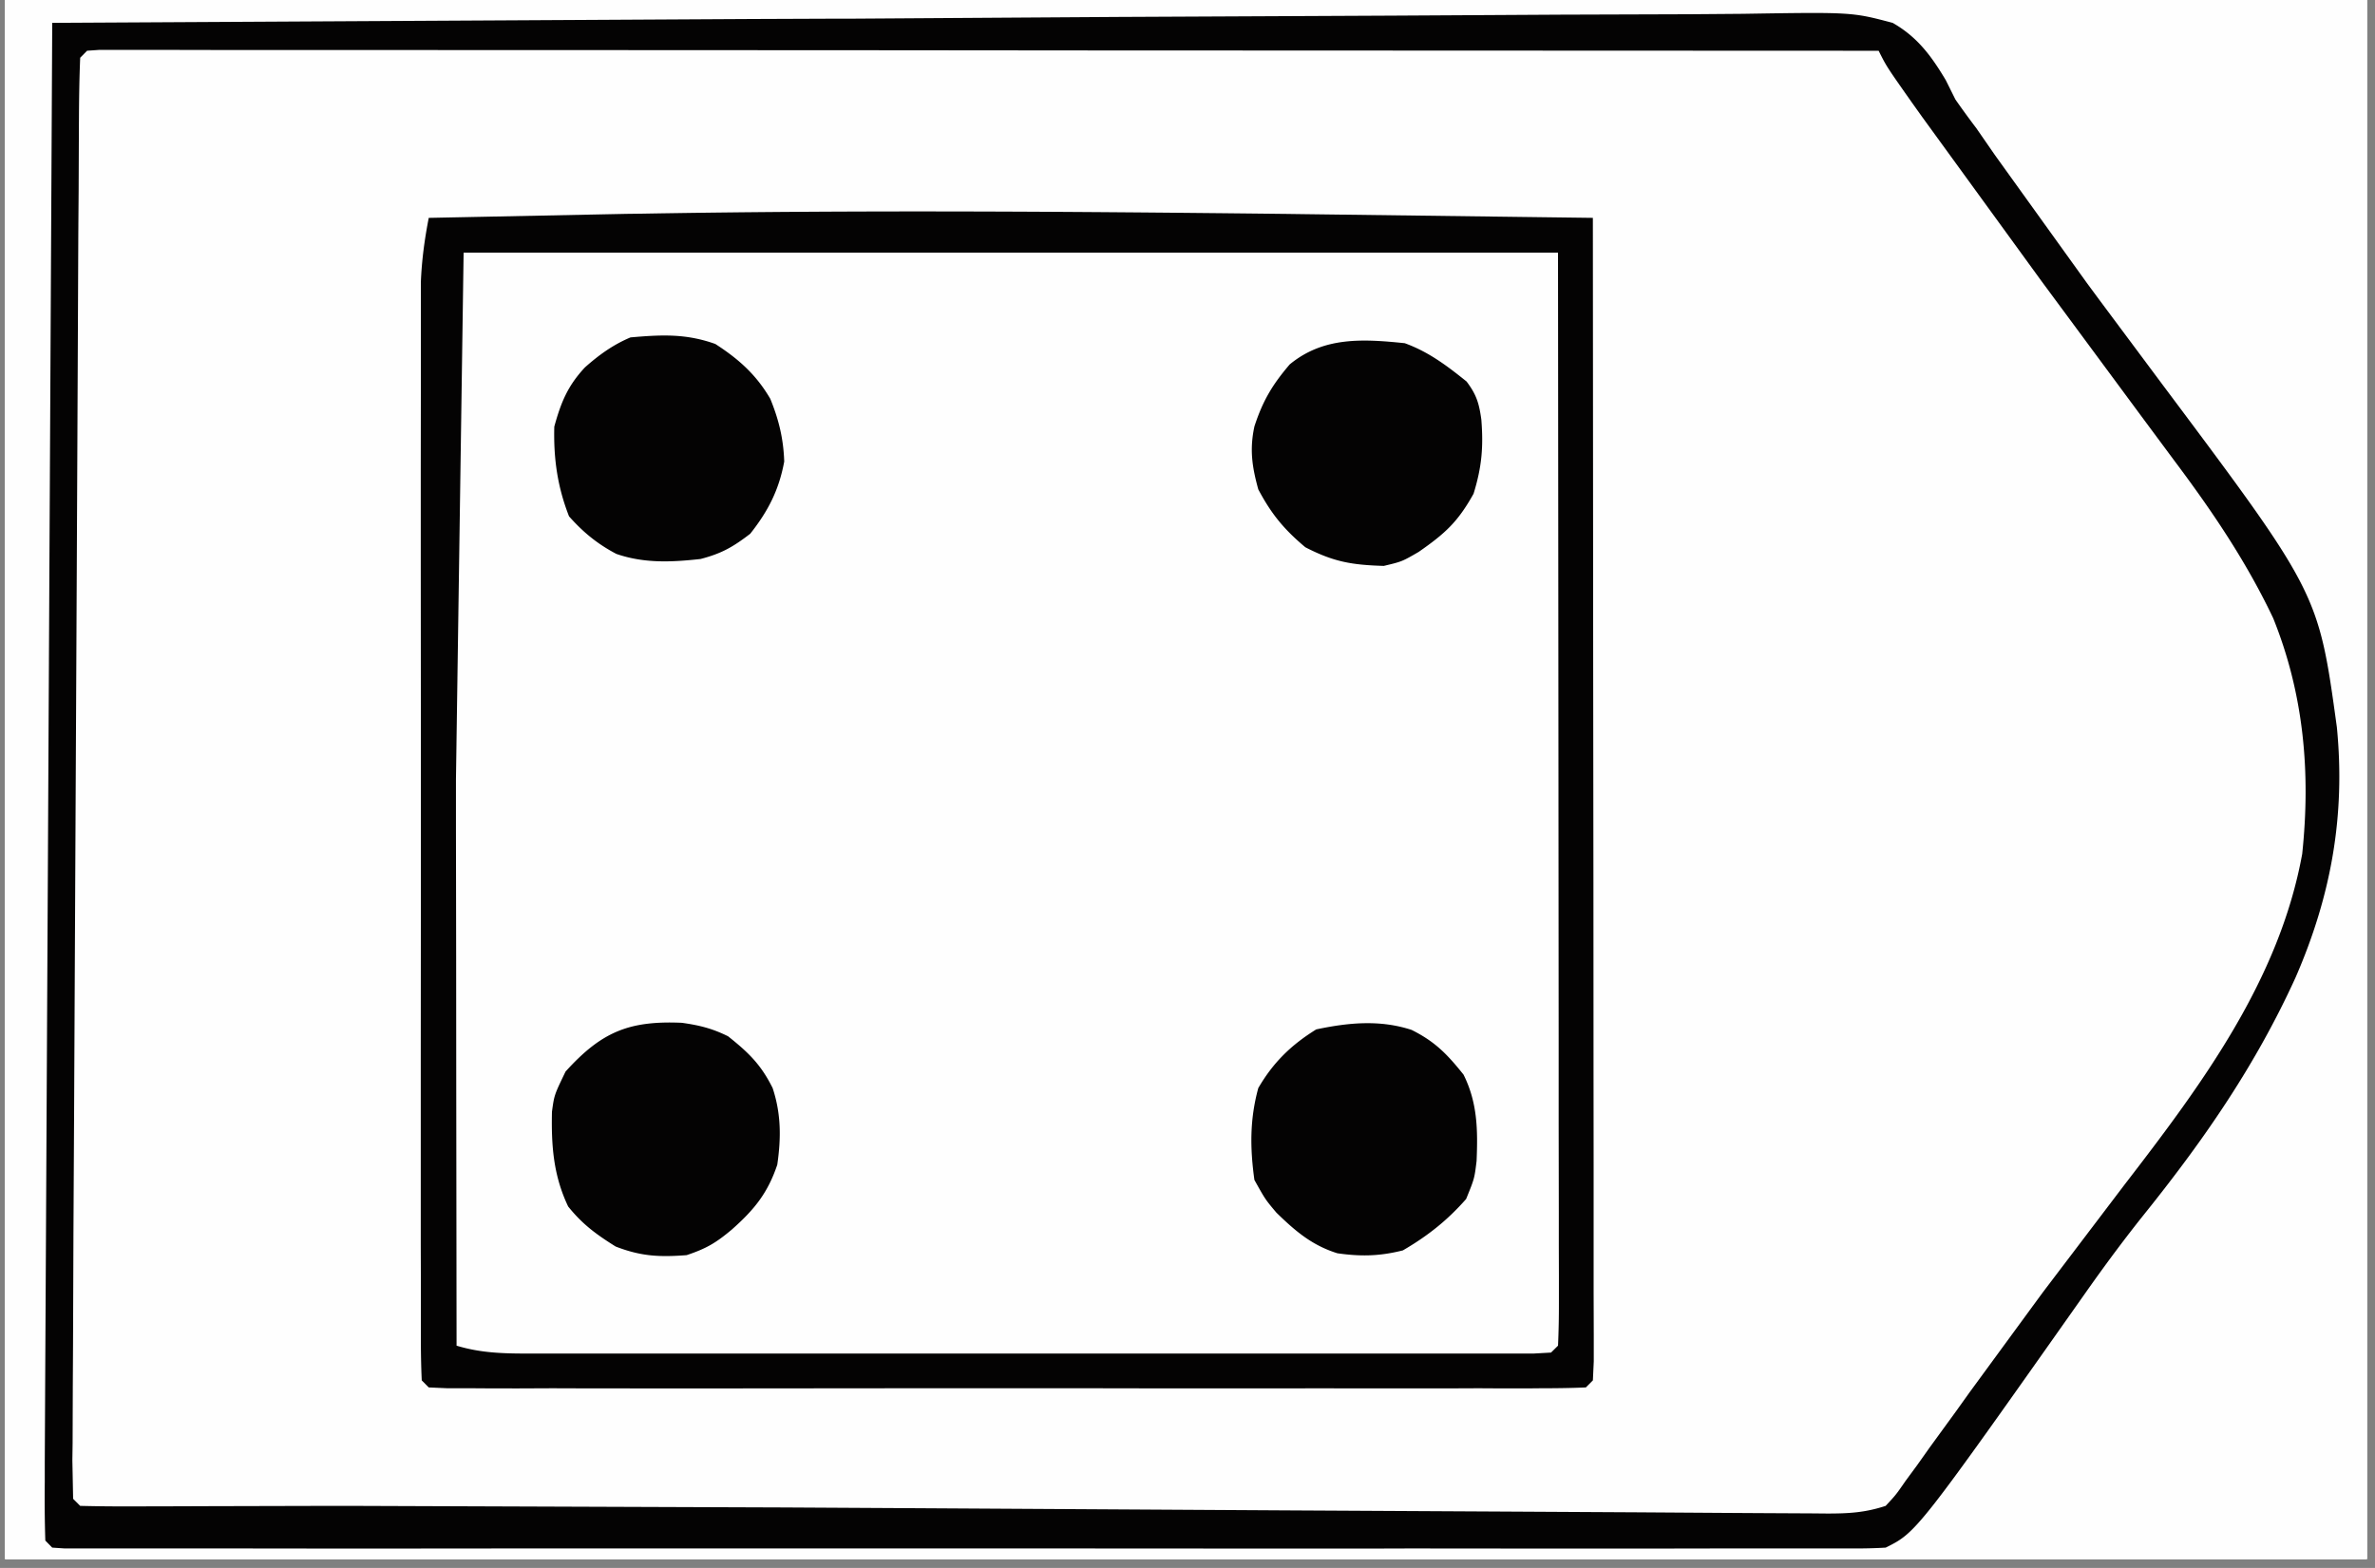 <svg xmlns="http://www.w3.org/2000/svg" width="265" zoomAndPan="magnify" viewBox="0 0 198.75 131.25" height="175" preserveAspectRatio="xMidYMid meet" xmlns:v="https://vecta.io/nano"><rect x="0" y="0" width="198.75" height="131.25" fill="#808080" stroke="none"/><style><![CDATA[.B{clip-rule:nonzero}.C{fill:#040303}.D{fill:#fefefe}]]></style><defs><clipPath id="A"><path d="M.441 0h197.621v130.504H.441zm0 0" class="B"/></clipPath><clipPath id="B"><path d="M.441 0h197.621v128H.441zm0 0" class="B"/></clipPath><clipPath id="C"><path d="M.441 0h197.621v130.504H.441zm0 0" class="B"/></clipPath><clipPath id="D"><path d="M.441 0h197.621v117H.441zm0 0" class="B"/></clipPath><clipPath id="E"><path d="M.441 0h197.621v129H.441zm0 0" class="B"/></clipPath><clipPath id="F"><path d="M.441 0h197.621v130.504H.441zm0 0" class="B"/></clipPath><clipPath id="G"><path d="M.441 0h197.621v117H.441zm0 0" class="B"/></clipPath><clipPath id="H"><path d="M.441 0h197.621v106H.441zm0 0" class="B"/></clipPath><path id="I" d="M.441 0h197.621v130.504H.441zm0 0"/><path id="J" d="M-19.875-13.125h238.5v157.5h-238.5z"/></defs><g clip-path="url(#A)"><g fill="#fff"><use href="#I"/><use href="#I"/><use href="#J"/><use href="#J"/></g><use href="#J" class="D"/></g><g clip-path="url(#B)" class="D"><path d="M97.277-476.051l1.797-.016 5.961-.02 4.281-.02 14.031-.055h1.203l30.234-.07 20.977-.074 21.547-.062 12.102-.035 11.371-.027 4.172-.02h5.699l1.672-.035c1.516.027 2.77.09 4.234.523 1.461 1.195 2.465 2.512 3.492 4.086l1.031 1.309.84 1.137.957 1.313 1.004 1.371 1.074 1.465 8.074 11.137 5.563 7.496c3.25 4.266 6.23 8.566 8.887 13.234l.992 1.754c3.258 6.078 4.598 12.105 4.414 18.996-.641 7.777-3.848 15.844-8.199 22.305-4.496 6.293-9.148 12.492-13.809 18.672l-8.02 10.848-.984 1.336-.848 1.164-.977 1.266-1.137 1.809c-.785.93-.785.93-1.777 1.688-2.016.523-3.992.461-6.062.426l-1.867.008c-2.078.008-4.145-.02-6.215-.035h-4.449c-3.199.008-6.395-.008-9.582-.027l-13.863-.035-22.484-.066-23.203-.078-6.754-.012-56.027-.18-.023-47.379-.02-22.004-.008-19.168-.012-10.156v-9.547l-.008-3.512v-4.77l-.008-1.43c.008-1.082.035-2.168.078-3.25l.578-.578c3.359-.633 6.668-.68 10.07-.68M-223.137 4.246l53.16-.453 10.758-.055 1.363-.008 21.746-.199 22.332-.16 13.762-.129 10.574-.055 4.328-.055c8.875-.207 8.875-.207 12.48 1.113 2.914 2.105 4.688 5.012 6.348 8.137 1.039 1.879 2.305 3.543 3.574 5.27l1.43 2.012c1.578 2.207 3.203 4.383 4.84 6.551l.875 1.156 3.793 5.031c13.473 17.84 13.473 17.84 14.73 27.793.668 7.273-.129 14.129-3.187 20.824-4.191 8.645-10.359 16.113-16.184 23.703-2.215 2.871-4.379 5.762-6.484 8.727l-1.254 1.707c-1.023 1.426-1.852 2.844-2.637 4.406-1.395 2.547-2.855 4.781-5.258 6.488-4.57 1.617-9.707 1.109-14.477 1-1.473-.008-2.945 0-4.426 0-3.582.012-7.16-.027-10.746-.082l-12.508-.078-22.324-.156-21.652-.16-1.355-.012-5.363-.016-41.109-.273-4.309-.043-5.867-.055-1.746-.008-1.578-.027-1.363-.012c-1.102-.078-1.102-.078-2.266-.668zm-228.684-.578l37.086-.02 43.105-.125 23.352-.172 15.75-.172 10.898-.074 6.332-.07c10.375-.289 10.375-.289 14.566 1.211 3.277 2.395 5.191 5.691 6.965 9.266.82 1.609 1.848 3 2.969 4.43l.957 1.301 1.961 2.652 5.488 7.371 1.223 1.629 3.566 4.641c5.488 7.102 10.691 13.914 12.063 23.008 1.004 7.617.137 14.625-2.809 21.762-2.844 6.559-7.324 12.078-11.629 17.734l-4.344 5.754-.859 1.145-4.785 6.449-1.066 1.457-2.023 2.762a95.57 95.57 0 0 1-1.906 2.539c-1.137 1.48-1.137 1.48-2.066 3.145-1.281 1.949-2.43 3.324-4.281 4.762-3.613.828-7.09.594-10.773.406l-3.258-.09-6.93-.211c-5.227-.18-10.445-.152-15.676-.152-3.043 0-6.098-.02-9.141-.027l-11.656-.055-16.59-.07-23.551-.102-16.719-.07-9.934-.047-9.281-.043c-1.129 0-2.266-.012-3.395-.012l-4.645-.027h-1.355c-2.398-.016-4.668-.207-7.023-.668-.559-6.703-.668-13.34-.652-20.062v-3.324l.012-8.949v-9.395l.016-17.734.012-20.215.027-41.535m459.109.578c.801-.055 1.605-.09 2.402-.09l1.578-.02 1.754-.008 1.852-.02 6.176-.035 4.406-.035 40.285-.199 5.391-.02 1.355-.008 21.703-.137 22.277-.109 12.508-.078 11.773-.047 4.316-.035c8.898-.156 8.898-.156 12.148.84 1.5 1.004 2.059 1.824 3.105 3.379a79.34 79.34 0 0 1 1.563 3.613 49.41 49.41 0 0 0 1.961 2.719l.938 1.273.969 1.293 2.141 2.879 1.082 1.457 8.234 11.152 2.031 2.746c11.406 15.367 11.406 15.367 12.98 23.688l.324 1.688c.965 6.688.07 12.676-2.223 18.961-3.16 7.859-8.152 14.164-13.273 20.824-2.195 2.844-4.344 5.707-6.414 8.645-2.941 4.18-6.059 8.227-9.176 12.285l-1.18 1.535-1.059 1.371c-.859 1.094-.859 1.094-1.418 2.297-2.102.695-4.008.648-6.195.629l-1.391-.008-4.613-.027-3.316-.016-7.152-.047-11.422-.062-18.195-.109-32.168-.18-9.699-.055-35.781-.125h-1.199l-11.578.035h-1.777l-3.187.016a141.84 141.84 0 0 1-3.414-.051l-.59-.59c-.043-1.551-.062-3.09-.043-4.641v-1.492l.027-4.996.008-3.559.055-9.711.043-10.133.082-17.02.102-19.711.082-16.883.043-10.098.055-9.496.008-3.496.027-4.75.012-1.418c.008-1.074.043-2.152.09-3.227zm.586-184.738l56.973-.48 6.73-.035h1.352l21.676-.199 22.262-.16 13.715-.129 10.539-.055 4.316-.055c8.879-.207 8.879-.207 12.363 1.113 2.809 2.148 4.398 5.086 5.879 8.23.723 1.473 1.664 2.746 2.664 4.035l.93 1.258.922 1.227 2.086 2.809 2.105 2.84 8.164 11.074.984 1.336c5.453 7.441 10.555 14.957 11.848 24.309.449 7.516-.695 13.973-3.711 20.867-3.207 6.277-7.668 11.867-11.922 17.461l-4.848 6.531c-4.074 5.563-8.266 11.02-12.535 16.438-.84 1.059-.84 1.059-1.582 2.27l-.984 1.121c-1.184.289-1.184.289-2.562.277l-1.602.02-1.758-.02h-1.871c-2.078.012-4.145-.008-6.223-.016h-4.453c-3.195 0-6.391-.012-9.59-.02l-13.871-.027-22.504-.043-21.871-.047h-1.355l-6.766-.008-56.086-.117-.027-37.066-.012-17.215-.016-15.039v-7.934c-.027-14.859.207-29.699.641-44.551M235.395 4.246l1.344.008 32.465-.098 37.711-.164 22.715-.117 19.984-.082 10.527-.055 9.863-.027 3.602-.035c7.363-.18 7.363-.18 10.539 1.156 2.781 2.16 4.57 5.066 6.285 8.094 1.176 2.023 2.539 3.91 3.895 5.816l1.578 2.332c1.762 2.566 3.586 5.094 5.418 7.613 16.129 22.234 16.129 22.234 17.25 30.922.586 7.191.641 14.301-2.34 20.984l-.449 1.059c-2.656 6.105-6.23 11.184-10.305 16.402-1.508 1.969-2.918 3.992-4.336 6.027-3.531 5.039-7.18 9.973-10.836 14.914l-4.785 6.566c-.785 1.066-.785 1.066-1.375 1.652a43.07 43.07 0 0 1-2.664.07l-1.75.012-1.941-.012h-2.051-5.645-4.812-14.387-8.172l-76.227-.305-6.82-.055-10.629-.09-3.883-.035-5.246-.055-1.562-.012c-1.184-.016-2.367-.055-3.551-.105l-.586-.578a106.08 106.08 0 0 1-.07-4.59l-.012-1.48v-4.934l-.008-3.516v-9.59l-.008-7.996-.012-18.852-.008-19.484-.008-16.695-.012-9.98v-9.387l-.008-3.457v-4.699L234.066 10c.016-1.781.082-3.227.75-4.887zm.578-184.738c.793-.055 1.578-.09 2.375-.09l1.551-.012 1.734-.008 1.824-.016 6.098-.039 4.359-.035 39.789-.18 5.328-.02h1.348l21.43-.125 22.008-.102 12.352-.07 11.633-.035 4.262-.039c8.77-.145 8.77-.145 12.082.77 2.043 1.176 3.207 2.766 4.418 4.777l.84 1.637a86.91 86.91 0 0 0 1.906 2.672l1.73 2.602c2.52 3.742 5.086 7.434 7.73 11.074l.949 1.301 4.852 6.613c5.969 8.094 10.945 15.609 13.02 25.637.57 7.77-.387 15.176-3.609 22.348-3.117 6.016-7.207 11.5-11.191 16.965l-2.574 3.566-10.195 14.012-1.012 1.391c-5.094 6.902-5.094 6.902-6.863 7.789-.793.055-1.598.07-2.402.07h-1.523l-1.672-.008h-1.754a949.49 949.49 0 0 1-5.777-.02c-1.355 0-2.711 0-4.062-.008l-12.555-.035-3.738-.012-23.426-.105-9.816-.047-18.43-.098-21.043-.102-43.141-.215-.027-33.215-.016-15.437.297-59.422.035-2.07.109-5.645.035-1.672c.027-1.254.082-2.512.156-3.758zm0 0"/></g><g clip-path="url(#C)"><path fill="#fefecc" d="M-487.988-796.484H443.07v4.66h-925.227v930.113h-5.832zm0 0"/></g><g clip-path="url(#D)" class="D"><path d="M-420.902-171.75l2.801-.07 1.832-.008 2.035.008 2.129-.008h5.824 6.16 10.41 11.859 10.27 6.086c13.066-.012 26.125.277 39.184.656l.09 37.75.043 17.535.027 15.266.027 8.094.012 7.605.008 2.801v3.813l.008 2.16c-.215 1.723-.215 1.723-.945 2.824-1.023.645-1.023.645-2.168.859l-1.348-.008h-1.543l-1.687-.027h-1.789l-5.914-.055-4.172-.02-11.082-.09-10.828-.062-21.34-.172-11-.09-8.586-.074-4.066-.023-5.578-.055-1.68-.012-1.52-.016-1.316-.012c-1.074-.078-1.074-.078-2.242-.668-.656-1.977-.656-3.484-.656-5.582v-1.184-3.937-2.828-7.668-8.023-13.457-15.582-13.363-7.984-7.504-2.766-3.758-2.125l.07-1.562zm-.586 188.824h98.598c.785 1.57.648 2.789.648 4.551l.012 2.195-.012 2.422.012 2.539v6.918 7.254 12.203 14.055 12.086 7.211 6.809 2.477c0 4.355-.082 8.699-.344 13.055l-.062 1.219-.254 2.906-.586.578a46.93 46.93 0 0 1-2.965.066h-1.93l-2.125-.02-2.211-.008-4.707-.02-6.941-.027-27.969-.125-14.027-.062-12.379-.055-6.52-.039c-2.402 0-4.805-.016-7.207-.035h-2.168l-1.977-.016-1.715-.012c-1.418-.227-1.418-.227-2.477-.875-.695-1.102-.695-1.102-.91-2.82l.008-2.141-.008-1.191.016-3.973v-2.891l.027-7.742.008-7.273.055-21.254zm225.18.578l38.082-.027 17.672-.02 15.406-.008 8.164-.012h7.668l2.828-.008h3.836 2.176l1.59.074.586.586a34.25 34.25 0 0 1 .074 2.539l.008 1.66-.008 1.844.008 1.941v6.406 4.496l-.008 9.523v9.602l-.336 47.867-.035 1.789-.098 4.895-.035 1.445c-.027 1.113-.082 2.215-.156 3.305l-.578.59c-1.246.055-2.492.07-3.746.07l-1.191.012c-1.336 0-2.676 0-4.012-.012l-2.852.012h-7.793c-2.711-.012-5.422 0-8.129 0-4.562 0-9.113 0-13.664-.012h-15.812l-13.555.012h-8.109c-2.539 0-5.074 0-7.613-.012l-2.809.012c-1.273 0-2.539 0-3.812-.012h-2.156l-1.59-.07-.578-.59c-.062-1.234-.07-2.48-.07-3.73l-.012-1.191.012-4-.012-2.855v-7.77-8.121-13.641-15.781V44.93v-8.094-7.605-2.801l.012-3.801v-2.16c.07-1.652.07-1.652.648-2.816m-43.746-481.949c1.258-.062 2.52-.074 3.785-.074h1.219 4.055 2.898l7.895.012 8.234.008 15.605.008 17.766.012 36.547.035.035 37.262.008 17.297.008 15.078.012 7.984v7.516l.008 2.766v3.758 2.129c-.062 1.492-.215 2.703-.648 4.113l-38.082.027-17.676.016-15.406.012-8.164.008h-7.664l-2.828.008h-3.84-2.176l-1.59-.07-.586-.578c-.055-1.246-.07-2.496-.07-3.742l-.012-1.199.012-4.004-.012-2.852v-7.781-8.129l.012-13.641-.012-15.797v-13.543-8.102l.012-7.605-.012-2.801.012-3.812v-2.16l.07-1.578zm352.938-240.102l84.77.25 2.059.039 5.52.105 1.582.027c1.164.027 2.328.09 3.492.156l.578.586a73.69 73.69 0 0 1 .074 3.723v1.184 3.98 2.848l-.012 7.742-.008 8.074-.008 15.313-.012 17.434-.035 35.859c-2.754.879-5.055 1.313-7.973 1.313h-2.305l-2.5-.012-2.656.012c-2.391 0-4.785-.012-7.187-.012l-7.531-.008c-4.207 0-8.426 0-12.645-.008l-14.602-.012c-5.191 0-10.387-.008-15.578-.008l-4.469-.008c-2.348 0-4.695 0-7.043-.008h-2.586c-1.172 0-2.355 0-3.531-.012h-1.992c-2.023-.082-3.984-.344-5.988-.66l-.027-37.523-.02-17.414-.008-15.187-.008-8.039v-7.559-2.781l-.012-3.785v-2.152c.074-1.715.074-1.715.66-3.457M263.977 18.238a75.59 75.59 0 0 1 3.766-.082h1.199 4.035 2.875 7.836 8.184 13.734 15.914 13.637 8.152 7.668 2.816 3.84 2.176l1.59.082.586.578c.047.965.055 1.934.047 2.91l-.012 1.902-.016 2.117-.02 2.211-.047 6.055-.043 6.375-.09 10.785-.09 12.297-.09 11.941-.039 5.02-.777 35.711c-9.281.594-18.547.668-27.848.66h-6.195-10.387-11.93-10.34-6.121c-18.434.016-18.434.016-24.012-.66l-.59-.59c-.055-1.234-.07-2.48-.07-3.73v-1.199-4.004-2.852-7.777-8.133-13.641-15.797-13.543-8.102-7.605-2.801-3.812-2.156l.07-1.582zm-459.699-188.82c1.258-.062 2.512-.074 3.766-.074l1.203-.008 4.035.008 2.871-.008h7.84 8.184l13.742.008 15.902-.008h13.637 8.156 7.668 2.824l3.828.008h2.18l1.586.074.59.578c.043 1.254.055 2.512.043 3.766l-.008 1.211-.027 4.027-.02 2.875-.051 7.84-.055 8.176-.102 15.5-.125 17.633-.246 36.297-38.07.035-17.684.008-15.398.008-8.16.012-7.68.008h-2.816-3.848-2.168l-1.598-.07-.586-.578c-.055-1.25-.07-2.496-.07-3.742v-1.199-4.004-2.855-7.777-8.121-13.648-15.797-13.543-8.094-7.613-2.801-3.812-2.16l.07-1.578zM107.23 17.902l1.969.027 24.102.309.027 38.031.02 17.656.008 15.395.008 8.148v7.668 2.82l.012 3.836v2.168l-.074 1.59-.586.59c-1.246.055-2.492.07-3.738.07l-1.203.012c-1.336 0-2.672 0-4-.012l-2.863.012h-7.793c-2.707-.012-5.418 0-8.129 0-4.551 0-9.102 0-13.66-.012H75.516l-13.555.012h-8.102c-2.547 0-5.086 0-7.621-.012l-2.809.012c-1.266 0-2.539 0-3.812-.012h-2.16l-1.578-.07-.586-.59c-.055-1.199-.074-2.402-.074-3.602v-1.156-3.859l-.008-2.754v-7.516-7.852l.008-13.195v-15.25l-.008-13.086v-7.824l.008-7.363v-2.691-3.695-2.086c.074-1.844.309-3.578.66-5.383l16.555-.336 1.297-.016c17.836-.309 35.664-.184 53.5.016M-59.793-464.297c1.258-.062 2.512-.074 3.766-.074h1.211 4.027 2.883l7.848.012 8.18.008 15.516.008 17.656.012 36.336.035.027 38.027.012 17.672.016 15.383v8.148l.012 7.668v2.82 3.836l.008 2.168-.074 1.602-.586.578c-1.211.063-2.43.09-3.641.098l-1.164.008-3.891.02-2.781.027-7.57.047-6.312.035-14.898.09-15.379.098-13.195.082-7.883.047-7.414.043-2.727.02-3.711.02-2.105.016a23.45 23.45 0 0 1-4.75-.648l-.027-38.039-.02-17.66-.008-15.383-.008-8.16v-7.66l-.012-2.824v-3.832-2.176l.074-1.59zM-239.477-703.82h97.426l.035 48.625.016 15.383v9.059l.012 6.082v7.73l.008 2.848v3.828 2.176l-.07 1.59-.578.59c-1.203.055-2.395.07-3.594.07h-1.148-3.828-2.746-7.461-7.801-13.121-15.164-13.012-7.766-7.316-2.684-3.676-2.066c-2.051-.082-4.02-.332-6.043-.66l-.035-37.551-.008-17.434-.02-15.191v-8.051l-.008-7.57v-2.781-3.785-2.148c.07-1.645.07-1.645.648-2.809m352.938 116.555c1.633-.219 1.633-.219 3.766-.227h1.184 3.945l2.816-.008h7.668 8.02l13.473.008 15.59-.008h13.355 7.992l7.512.008 2.766-.008 3.754.008 2.133.008c1.707.219 1.707.219 2.809.887.641 1.082.641 1.082.859 2.637v1.914l.008 2.207-.02 2.41.012 2.547-.02 6.93-.008 7.254-.02 12.211-.027 15.609-.016 13.48-.012 4.297-.016 6.812v2.477l-.02 3.422v1.926c-.117 3.512-.406 7.016-.66 10.523h-98.008l-.074-47.68-.027-15.074-.008-8.891-.008-5.953-.012-7.586-.008-2.793v-3.758l-.008-2.133c.145-1.707.145-1.707 1.309-3.457m-352.937 0c1.246-.055 2.492-.074 3.75-.074h1.191 4.008l2.863-.008h7.785 8.129l13.664.008h15.813l13.555-.008h8.109l7.613.008 2.809-.008 3.809.008h2.16l1.59.074.578.586c.063 1.238.07 2.477.07 3.711l.008 1.195v3.973 2.836 7.742 8.066 13.57 15.699 13.457 8.051 7.57 2.781l-.008 3.785v2.141l-.07 1.57-.578.59a93.27 93.27 0 0 1-3.766.07h-1.211-4.027l-2.883.008h-7.828c-2.727-.008-5.453 0-8.184 0-4.578 0-9.164 0-13.742-.008h-15.914l-13.637.008h-8.152c-2.559 0-5.102 0-7.66-.008l-2.824.008c-1.273 0-2.559-.008-3.84-.008h-2.168l-1.59-.07-.586-.59c-.055-1.707-.082-3.414-.07-5.121l-.012-1.645v-5.445-3.832l.012-10.277v-6.332l.324-49.801.035-2.203.109-5.945.027-1.715.16-3.832zm322.34 416.602h5.348c15.234-.02 30.434.324 45.668.66v97.324l-48.676.035-15.387.016h-9.078l-6.086.012-7.738.008h-2.855-3.828-2.176l-1.598-.07-.578-.578c-.055-1.25-.082-2.496-.074-3.75v-1.191l.012-4.012-.012-2.855.012-7.785.008-8.129.008-15.414.02-17.531.027-36.078 46.984-.66m181.113.66h98.008l.035 48.336.012 15.293.008 9.008v6.031l.008 7.699v2.824 3.805 2.168l-.062 1.582-.586.578c-1.258.063-2.512.07-3.766.07h-1.211-4.035-2.926c-2.621 0-5.238-.008-7.867-.008-2.457 0-4.914-.012-7.371-.012-7.187 0-14.383-.008-21.574-.016l-48.672-.035zM-59.215-703.82l37.848-.027 17.574-.02 15.316-.008 8.109-.012h7.621l2.809-.008h3.82 2.16l1.586.074.578.586a85.24 85.24 0 0 1 .074 3.738v1.203l-.008 4 .008 2.863-.008 7.789-.012 8.129-.008 15.402-.02 17.531-.027 36.078c-2.32.551-4.469.66-6.852.652l-1.176.008c-1.301 0-2.59-.008-3.891-.008h-2.801c-2.52 0-5.047 0-7.578-.008H7.992l-15-.02c-5.691 0-11.387-.008-17.078-.008l-35.129-.027c-.516-11.672-.633-23.297-.523-34.977l.055-6.676.109-12.547.117-14.328.242-29.383m.586 116.555c1.645-.219 1.645-.219 3.793-.219h1.195l3.973.012h2.844l7.73.008 8.082.008 13.563.027 17.441.027 14.961.02h4.824l7.566.016 2.781.012 3.785.008 2.148.008 1.57.074.578.586a85.24 85.24 0 0 1 .074 3.738v1.195l-.008 4.008v2.91 7.805l-.012 7.316-.016 21.426-.039 48.34h-98l-.07-47.68-.039-15.074-.008-8.891-.008-5.953-.008-7.586-.012-2.793v-3.758-2.133c.145-1.707.145-1.707 1.309-3.457"/></g><g clip-path="url(#E)" class="C"><path d="M-319.973-735.871l175.328-.027h2.621l86.746-.008 87.816-.012 64.07-.008h43.148l41.055-.008h42.469l24.52-.012h16.344 9.332 8.469 3.07 4.129 2.313l1.688.074.578.578a44.87 44.87 0 0 1 .082 2.898v6.305 6.234 6.738 13.332 10.996 4.793 35.863 1.781l-.012 17.695-.316 175.309-.027 6.203-.051 13.641-.074 13.434-.008 1.426-.453 55.898-.109 9.871-.195 19.117-184.543.035c-54.953.008-109.902.008-340.078-.324l-5.301-.02-83.785-.281c-.434-9.566-.648-19.105-.543-28.687l.063-6.484.074-8.512.254-31.598.316-96.367.016-12.293.145-92.836v-1.309l.047-29.594.008-1.246.02-12.375.035-26.422.035-19.059.012-10.301.016-9.402v-3.414l.008-4.605v-1.355c.012-1.988.137-3.75.672-5.664m185.18 2.617l-6.746.012-175.52.277-.008 1.066-.207 70.66-.012 1.523-.07 24.328-.082 25.121-.035 14.039-.66 66.348-.27 25.012-.035 5.203-.109 16.93-.035 5.906-.301 90.469-.008 8.816v15.223 5.039 6.875 2.004c.008 3.75.207 7.426.66 11.148 2.059.688 3.684.648 5.859.648l1.281.012 4.293-.012h3.105 8.605 9.336 16.375 24.363l40.973-.008 53.352-.008h29.922l86.758-.012 94.801-.008 56.859-.008 171.988-.027.648-112.047v-1.203-29.637l-.008-19.566v-8.086l-.008-46.992-.02-45.461v-46.008l-.027-87.867-88.535-.035c-54.824-.008-109.652.008-336.484.324M-451.613-.047h1.645l1.902-.008 2.098.02 2.211-.012 6.078.02 6.5.008 12.645.027 10.195.027 32.52.102 19.129.063 23.559.09 8.652.035 10.086.055 3.648.02 4.941.035 1.445-.008c1.336.027 1.336.027 3.629.324 1.988 1.293 3.34 2.711 4.723 4.617l.977 1.328 1.012 1.418 1.082 1.48 3.297 4.563 1.934 2.672 2.789 3.867 5.996 8.184c14.801 19.898 14.801 19.898 16.113 30.73.648 7.984-.066 15.449-3.371 22.793-3.023 6.258-7.141 11.707-11.34 17.215-1.629 2.152-3.191 4.348-4.762 6.539-3.91 5.449-7.973 10.762-12.062 16.07-1.113 1.395-1.113 1.395-1.789 2.629-.848 1.375-1.652 2.441-2.844 3.523-2.086.668-4.082.613-6.258.563l-1.918.016c-2.121.012-4.234-.016-6.348-.043l-4.551.008a1048.04 1048.04 0 0 1-11.082-.047l-12.887-.035-22.992-.082-22.324-.078h-1.391l-5.535-.012-25.105-.07h-1.289l-15.941-.062-4.449-.027c-2.016 0-4.027-.02-6.043-.027h-1.805l-1.625-.02-1.41-.008-1.059-.074-.586-.586c-.082-1.754-.137-3.496-.164-5.258l-.023-1.715-.102-5.809-.07-4.203-.184-11.879-.078-5.281-.68-68.164-.027-6.242-.027-7.281-.008-2.684-.008-3.641V3.578c.207-1.664.207-1.664.91-2.629 1.047-.777 1.047-.777 2.422-.996m-.207 3.715l-.027 43.539-.02 20.215-.008 17.633-.012 9.332v8.801 3.207c-.016 6.195.137 12.313.652 18.488 2.961.598 5.797.668 8.797.668l1.605.012 5.301.016 3.813.02 10.34.047 10.871.043 18.277.074 25.648.098 30.496.117 9.637.035 15.082.137 2.184.047c1.238.016 2.477.051 3.723.105 2.707.066 2.707.066 5.211-.82 1.84-1.465 2.969-3.215 4.09-5.258 1.066-1.824 2.355-3.469 3.629-5.148l3.172-4.301 5.555-7.453 1.695-2.273 3.883-5.105c5.773-7.562 11.641-15.871 12.906-25.547l.18-2.629.074-1.227c.195-6.684-1.203-13.172-4.156-19.168-2.59-4.246-5.652-8.148-8.703-12.07-5.629-7.227-10.957-14.687-16.312-22.113l-.84-1.129c-.984-1.398-.984-1.398-1.922-3.027-1.121-1.805-2.203-3.297-3.73-4.785-2.437-.902-4.715-.852-7.297-.777l-2.203-.02c-2.004-.016-4 0-6.004.027l-6.441.012c-3.684-.02-7.367 0-11.051.027l-15.852.043-24.914.063-33.902.027-8.453-.016c-11.656-.012-23.316.016-34.973.035"/></g><g clip-path="url(#F)" class="C"><path d="M158.559-479.59l28.07-.219 15.504-.133 13.367-.102 6.898-.062c11.277-.27 11.277-.27 15.91 1.238 3.449 2.273 5.484 5.508 7.387 9.094 1.32 2.367 2.98 4.48 4.605 6.641l1.879 2.609 4.777 6.66 1.914 2.645 4.508 6.09c5.48 7.152 10.023 14.824 11.516 23.828 1.09 8.684-.012 16.461-3.371 24.488-3.621 8.168-9.254 15.105-14.621 22.18l-6.492 8.707-1.012 1.371-4.82 6.605-.895 1.227-1.664 2.305c-1.832 2.531-1.832 2.531-3.133 3.172-.848.055-1.707.082-2.562.07l-1.645.012-1.824-.012h-1.922-6.422-4.59c-3.293 0-6.59 0-9.895-.008-4.77 0-9.539 0-14.305-.008-7.742 0-15.48 0-23.219-.012-7.523 0-15.035-.008-22.559-.008h-8.371l-57.859-.035-.66-30.254-.008-3.07.008-8.148v-5.121l.66-81.027 46.426-.473 6.086-.035 1.258-.008 21.074-.207m-71.352 4.219l-.578.578a124.51 124.51 0 0 0-.07 4.68v1.496l.008 5.016v3.586 9.766l.012 10.18.008 19.313.02 21.969.023 45.211 57.258.336 6.762.016 1.355.012 21.789.133 22.363.109 13.789.09 10.582.035 4.336.039c6.195.188 6.195.188 12.273-.77 2.051-1.176 3.215-2.766 4.434-4.789l.82-1.613a80.49 80.49 0 0 1 1.844-2.496l1.688-2.395c2.855-3.992 5.797-7.902 8.789-11.797 12.027-15.535 12.027-15.535 18.016-34.02.461-7.297-.562-13.684-3.758-20.25-2.691-5.266-6.141-9.973-9.664-14.715l-1.977-2.703-5.137-6.945-4.266-5.789-8.02-10.824-1.207-1.625c-.957-1.281-.957-1.281-2.141-2.422-1.113-.172-1.113-.172-2.402-.145l-1.535-.008-1.687.008h-1.801l-5.977.012c-1.426 0-2.855-.012-4.281-.012l-10.422.012-12.145.008-21.676.008-21.031.012h-2.609l-23.93.008-8.473.008-11.395.012h-4.191l-5.707.008-1.68-.008c-2.855.016-5.59.133-8.41.668M-225.469 1.336c1.453-.062 2.891-.082 4.344-.082h1.398 4.68 3.34 9.148 9.672 16.348 16.578l41.289.055 19.715-.027 10.375-.043 5.637-.047c8.883-.172 8.883-.172 12.063.723 2.051 1.203 3.234 2.809 4.453 4.832l.805 1.582c.496.695 1.012 1.383 1.535 2.059l1.273 1.801.723 1.02 3.098 4.426 2.52 3.586.867 1.246c2.363 3.344 4.82 6.605 7.297 9.863 3.402 4.5 6.625 9.035 9.516 13.875l.777 1.293c3 5.457 3.594 11.535 3.531 17.652l.02 1.832c-.027 7.723-2.324 13.977-6.078 20.605-1.453 2.395-3.035 4.707-4.66 6.992l-.832 1.156-5.762 7.965-2.879 4.004c-4.461 6.242-9.094 12.328-13.863 18.348l-.848 1.496-1.492 1.41c-1.984.453-3.953.391-5.988.363l-1.867.008c-2.066 0-4.137-.008-6.215-.027h-4.441c-3.613.008-7.227 0-10.836-.02l-12.625-.023a6186.96 6186.96 0 0 1-22.531-.047l-21.855-.047h-1.355l-5.41-.008-27.117-.043c-4.785 0-9.562-.02-14.352-.027l-4.352-.02c-1.977 0-3.953-.008-5.934-.02h-1.742c-2.898-.016-5.707-.062-8.551-.668-.77-1.535-.66-2.672-.652-4.391l-.008-2.078.008-2.301v-2.402l.012-6.586.008-5.582.27-59.531.074-11.418.082-11.227.035-6.613.055-7.219.008-2.176.02-1.961.008-1.715.082-1.266zm2.332 2.91v121.215c1.344.68 2.129.668 3.629.688l1.578.02 1.746.008 1.84.027 6.152.055 4.395.055 40.199.27 5.379.02 1.355.008 21.637.191 22.234.145 13.699.125 10.52.043 4.309.055c6.313.219 6.313.219 12.418-1.117 2.926-2.141 4.742-5.086 6.41-8.25.75-1.383 1.656-2.609 2.602-3.855l1.637-2.285c2.824-3.949 5.75-7.816 8.715-11.652 10.148-12.953 10.148-12.953 15.512-28.32.598-7.516.5-14.922-2.699-21.898-4.504-8.797-11.234-16.574-17.266-24.352-2.094-2.738-4.102-5.539-6.113-8.336l-1.824-2.469c-.887-1.273-1.547-2.43-2.23-3.801-1.41-2.586-2.898-4.852-5.328-6.586-4.59-1.625-9.754-1.102-14.539-.996h-4.453l-9.555.074-13.816.109-22.422.152-21.766.18-1.371.012-10.621.051-51.961.418M4.957-183.402c1.465-.062 2.91-.082 4.379-.082h1.402 4.715 3.359 9.199 9.727 16.438 16.668 10.172l21.844.027h1.934l7.547.039 21.023-.102 9.973-.082 4.371-.078c8.633-.254 8.633-.254 11.848.855 2.555 1.809 3.965 4.32 5.289 7.094.906 1.777 2.086 3.324 3.281 4.93l.793 1.121c1.742 2.438 3.539 4.832 5.355 7.219 19.914 26.293 19.914 26.293 21.023 35.129.75 8.961.57 17.234-3.145 25.602-2.934 6.203-6.961 11.77-11.207 17.133-1.785 2.27-3.457 4.617-5.137 6.965-2.918 4.066-5.898 8.078-8.93 12.063l-1.168 1.535-1.129 1.473-.984 1.281-1.129 1.426-.656 1.012c-.867 1.211-1.672 2.133-2.848 3.063-2.094.598-4.117.543-6.285.496l-1.922.012c-2.121.008-4.246-.012-6.367-.027h-4.57c-3.703.008-7.414-.008-11.117-.035l-12.937-.039a5043.67 5043.67 0 0 1-23.074-.062l-22.414-.07h-1.402l-5.543-.012-25.203-.062h-1.301l-16.004-.055-4.461-.016-6.078-.027H8.48l-1.625-.02H5.438l-1.066-.082-.578-.578a59.27 59.27 0 0 1-.074-3.332l-.008-2.203.008-2.441-.008-2.555v-6.992-7.406-12.566-12.684l.344-62.066.027-2.238.109-6.09.035-1.805.027-1.629.027-1.406.09-1.051zm2.918 2.91c-.453 15.355-.66 30.723-.641 46.086v8.039l.016 15.098.012 17.234.027 35.348 57.109.531 8.109.047 21.719.223 22.313.184 13.754.145 10.566.055 4.328.063c6.418.227 6.418.227 12.613-1.246 3.242-2.422 5.336-5.711 7.359-9.16 1.273-2.105 2.793-4.02 4.309-5.961l1.707-2.289.875-1.172.922-1.238 1.004-1.348 6.211-8.434 2.621-3.516c5.074-6.828 9.383-14.289 10.574-22.836.332-5.52-.027-10.469-1.742-15.734l-.434-1.418c-2.918-8.383-9.602-15.766-14.848-22.801l-13.418-18.246-.957-1.312-.887-1.238-.785-1.074c-.758-1.109-.758-1.109-1.32-2.617l-1.191-1.41c-1.961-.461-3.902-.379-5.906-.352h-1.859c-2.059-.012-4.129.008-6.195.016h-4.434l-9.555.027-13.816.039-22.422.051-21.785.055-1.352.012-6.73.008-55.871.145m-232.766-2.91l58.699-.539 6.938-.039 1.391-.008 22.332-.227 22.93-.18 14.141-.145 10.855-.055 4.441-.062c9.094-.234 9.094-.234 12.871 1.254 3.133 2.395 4.992 5.664 6.809 9.098 1.316 2.359 2.953 4.48 4.566 6.629l1.891 2.629 3.82 5.266 3.793 5.258 3.738 5.125c5.172 7.063 9.832 14.379 11.547 23.105l.398 2.043c.77 8.508-.902 16.402-4.441 24.152-2.531 4.871-5.852 9.234-9.23 13.543-2.801 3.621-5.535 7.27-8.09 11.074-2.953 4.391-6.18 8.527-9.457 12.672-1.211 1.527-2.367 3.082-3.477 4.68-1.293 1.77-1.293 1.77-2.457 2.348-.84.055-1.68.074-2.52.074l-1.617.008-1.785-.008-1.887.008h-6.312-4.508-11-8.93-3.867-24.211a9220.54 9220.54 0 0 0-20.789 0h-26.695-1.281-8.922-12.012-4.414c-2.004 0-4.012 0-6.016-.008l-1.777.008-1.625-.008h-1.402c-1.273-.074-2.383-.309-3.602-.652l.234-88.551.055-5.539.09-8.754.035-3.18.047-4.387.008-1.211c.07-5.148.414-10.289.695-15.422m2.34 2.91c-.93 1.852-.668 3.855-.66 5.891v1.488l.008 4.996v3.559 9.711l.012 10.137.008 19.195.02 21.859.027 44.969 65.824.09 21.941.043 22.516.027 13.887.027 10.648.012 4.371.008h5.961l1.762.016 1.605-.016 1.391.008c1.23-.125 1.23-.125 2.133-.992 1.355-1.645 2.629-3.344 3.898-5.051l.934-1.246L-57.219-78-53-83.691l6.039-8.223.867-1.191c4.66-6.469 8.344-13.199 9.492-21.227.676-6.965-.309-14.582-3.168-21.023-1.727-3.187-3.875-6.086-6.023-9.004l-.922-1.246-5.141-6.973c-5.156-6.965-10.195-14.012-15.133-21.129l-.977-1.402-.859-1.238-.895-1.227-.848-1.52-1.48-1.398c-1.996-.441-3.965-.379-5.996-.352h-1.871c-2.066-.012-4.145.008-6.211.016h-4.453l-9.59.027-13.863.039-22.496.051-23.215.066-6.758.008-56.051.145m455.605-2.91l58.148-.332 6.863-.02 1.379-.008 22.129-.137 22.711-.109 14.004-.09 10.75-.035 4.406-.035c9.066-.145 9.066-.145 12.453.766 2.066 1.176 3.23 2.773 4.453 4.809l.793 1.598c.543.785 1.102 1.555 1.672 2.32l1.434 2.125 1.645 2.43.832 1.227 4.152 5.926 2.684 3.785 2.141 3.027c14.621 20.676 14.621 20.676 16.363 30.449.676 9.352-.137 17.074-4.156 25.602-3.863 7.352-8.867 13.992-13.754 20.695l-5.535 7.75-6.602 9.32-.695.996c-3.82 5.348-3.82 5.348-5.426 6.152-.852.043-1.691.07-2.539.07h-1.625l-1.797-.008-1.906.008c-2.113 0-4.234-.008-6.348-.008h-4.535-9.789l-14.148-.012c-7.648 0-15.301-.008-22.949-.008l-22.305-.016h-8.281l-57.199-.027-.035-49.125-.012-22.801-.016-19.871v-10.523l-.012-9.902v-3.641-4.957l-.008-1.465c.008-2.078.098-3.93.66-5.926m2.918 2.91l-.578.586c-.102 1.809-.156 3.613-.191 5.43l-.035 1.762-.109 5.953-.035 2.113-.262 58.816.016 15.473.027 31.672 45.234.223 21.016.109 18.367.09 15.199.074 12.48.055h1.781l11.73.098 8.289.063 3.973.047 5.5.055 1.652.035c1.41 0 2.727-.035 4.117-.27 1.961-1.238 3.254-2.586 4.578-4.465l.879-1.238.93-1.324 2.012-2.848 1.047-1.473 5.176-7.047c13.238-17.215 13.238-17.215 20.789-37.262.641-7.18-.008-14.109-3.07-20.711-2.285-4.617-5.086-8.762-8.184-12.863l-4.469-6.125-.957-1.328-7.098-10.035c-5.375-8.184-5.375-8.184-11.633-15.664a34.67 34.67 0 0 0-2.383-.074l-1.562-.008-1.742.008h-1.832c-2.051-.008-4.094 0-6.133 0l-4.379-.008H355.43h-8.68-3.746l-23.52.008h-20.191l-25.918-.008h-1.246-8.668l-11.668.008h-4.289c-1.953-.008-3.895 0-5.844 0h-4.668zm-685.148-4.797h1.605l1.762.008 1.871.012 6.238.027 4.473.016 13.398.063 6.324.039 20.996.117 1.355.016 5.453.039 21.934.098 22.523.125 12.645.055 11.891.082 4.371.02 5.961.043 1.742-.016c1.602.035 2.953.125 4.488.559 1.637 1.176 2.855 2.504 4.082 4.082l1.039 1.258.75 1.066.887 1.227.902 1.293 1.996 2.801 1.012 1.434 4.758 6.613.938 1.309 6.035 8.211c14.195 19.105 14.195 19.105 15.793 30.336.777 8.004-.578 15.285-3.82 22.582-3.52 7.352-9.082 13.867-13.953 20.359l-1.379 1.844-3.09 4.109-2.879 3.848c-9.945 13.297-9.945 13.297-11.902 15.258a37.68 37.68 0 0 1-2.484.074h-5.363-6.402-4.562-11.152-12.969-24.527-21.066-27.047-1.293-9.047-12.176-4.48-6.086-4.875l-1.066-.074-.578-.586c-.055-1.363-.07-2.719-.055-4.094v-1.309l.012-2.863.016-4.652.02-6.766.027-18.094v-1.887l-.418-50.504-.242-24.617-.008-1.762c0-2.637.055-5.273.215-7.914l.082-1.418.352-1.164c1.688-1.066 3-1.309 4.977-1.301m-2.059 3.633l-.586.586c-.055 1.563-.074 3.105-.074 4.668v1.5l.008 5.023v3.578l.012 9.766v10.188l.016 19.305.012 21.969.027 45.219c1.461.723 2.438.652 4.082.645h1.859l2.059-.02h2.156l4.652-.02 12.617-.027h1.316l27.914.129 2.348.016 17.684.164 8.254.07 1.172.012 19.859.145 13.773.125 10.484.102 6.258.063 6.891.055 2.066.043c1.742 0 3.352-.035 5.066-.332 1.852-1.258 1.852-1.258 2.918-2.918l1.289-1.59 1.328-1.762 1.547-2.023.82-1.086 2.629-3.422 13.969-18.672.914-1.266c5.094-7.062 10.094-14.398 11.332-23.215.676-7.578-.633-14.695-3.828-21.598-2.113-3.93-4.797-7.434-7.488-10.977l-4.937-6.648-1.047-1.418-10.695-14.723-4.234-5.863-.992-1.375-.914-1.262-.801-1.121c-.598-.848-.598-.848-1.23-1.445-.805-.062-1.605-.09-2.418-.082l-1.59-.02h-1.77l-1.863-.008-6.23-.027c-1.48 0-2.961-.008-4.441-.016l-10.855-.047-8.816-.027-1.262-.008-2.547-.012-23.887-.09-20.508-.078-26.336-.102-1.254-.008-8.812-.035-11.848-.047c-1.457 0-2.91-.008-4.363-.008l-5.926-.027-1.77-.012h-1.59l-1.379-.008zM4.371 1.914l58.598-.324 6.918-.027h1.391l22.297-.145 22.887-.109 14.113-.082 10.828-.035 4.441-.035c9.133-.145 9.133-.145 12.543.758 2.063 1.176 3.234 2.766 4.445 4.797l.805 1.617a77.09 77.09 0 0 0 1.75 2.402l1.563 2.258 7.695 10.707 1.027 1.391 5.301 7.117c13.043 17.434 13.043 17.434 14.586 28.672.723 7.406-.48 14.102-3.449 20.93-3.297 7.246-7.523 13.395-12.48 19.594-1.715 2.133-3.332 4.309-4.914 6.547-14.32 20.309-14.32 20.309-16.914 21.602-.848.051-1.687.07-2.535.07h-5.328-6.34l-4.535.008H128l-8.977-.008h-1.293l-2.59.008c-8.109 0-16.219 0-24.336-.008H69.906 43.074h-1.281l-8.977.008c-4.027 0-8.047 0-12.074-.008h-4.441-6.043-4.832l-1.055-.07-.578-.59c-.055-1.633-.062-3.25-.047-4.887v-1.582l.027-5.254.02-3.758.055-10.227.055-10.68.105-20.234.117-23.031.246-47.391m2.918 2.332l-.578.586c-.066 1.555-.09 3.09-.102 4.645l-.008 1.488-.02 4.996-.027 3.559-.043 9.711-.047 10.137-.082 17.02-.098 19.707-.082 16.887-.055 10.098-.035 9.492-.02 3.496-.016 4.754-.02 1.418.063 3.223.59.59c1.652.043 3.293.051 4.949.043l3.43-.008 1.906-.008 10.871-.027h1.246l36.469.133 9.715.055 32.285.191 18.063.098 11.34.063 6.98.047 3.234.02 4.406.023 1.301.012c1.797 0 3.172-.074 4.895-.641.859-.922.859-.922 1.672-2.098l.977-1.328 1.035-1.461 2.223-3.055 1.137-1.59 5.133-7.012 1-1.363 6.82-8.988c6.41-8.32 12.938-17.082 14.863-27.687.715-6.801.137-13.359-2.43-19.727-2.25-4.742-5.094-8.941-8.234-13.133l-2.766-3.73-8.352-11.301-10.051-13.832-.906-1.273c-2.047-2.91-2.047-2.91-2.707-4.227l-64.02-.027h-1.363l-21.801-.02c-7.449 0-14.898-.008-22.352-.008-4.605 0-9.199 0-13.805-.008H23.309h-4.344l-5.906-.012H8.324zm225.766-2.332c.813-.055 1.625-.082 2.438-.082l1.605-.016h1.781l1.879-.012 6.277-.023 4.477-.027 14.766-.055 1.266-.012 31.762-.07 22.051-.09 22.641-.074 12.707-.043 11.965-.027 4.387-.027h5.988l1.762-.047c1.633.027 2.953.117 4.508.605 1.668 1.363 2.871 2.891 4.09 4.66l1.102 1.445.832 1.211.973 1.402.996 1.445 2.148 3.105 1.074 1.555 4.613 6.559.859 1.219 4.336 6.07c12.008 16.703 12.008 16.703 13.977 24.363l.398 1.445c1.617 7.207 1.391 14.969-.75 22.023-3.16 8.453-8 15.879-13.375 23.09-2.195 2.953-4.262 5.977-6.32 9.023-3.367 4.969-6.891 9.789-10.637 14.48a40.65 40.65 0 0 0-1.52 2.066c-.676.957-.676.957-2.211 2.469-3.055.539-6.008.648-9.105.656h-1.289-4.289-3.16-8.742l-5.562-.008-75.281-.297-10.965-.062-13.488-.082-6.992-.039-6.445-.043-3.488-.02-2.066-.016-1.809-.012-1.324-.078-.59-.59c-.043-1.012-.07-2.031-.07-3.051v-6.586-6.406-6.809-11.555-11.625l.316-58.41.055-3.496.105-6.43.027-1.891c.063-3.43.254-6.793.742-10.195zm2.34 2.332c-1.039 1.563-1.184 2.582-1.32 4.48v2.664 1.48l.008 4.934-.008 3.523.008 9.594.012 10.016.008 16.828.008 19.477.012 18.707.008 7.977.008 9.387v3.449l.012 4.699-.012 1.391c.012 1.066.047 2.133.082 3.199l.586.578c1.707.07 3.398.105 5.113.117l1.645.016 5.523.055 3.977.035 35.68.254 29.383.246 23.652.207 14.875.145 10.25.082 5.941.063 6.477.035 1.902.063c1.816-.027 3.207-.133 4.922-.73 1.926-1.734 3.281-3.668 4.672-5.828l1.723-2.367 1.59-2.293 2.754-3.922 4.652-6.504.938-1.309 5.059-6.801c4.281-5.621 7.938-11.094 10.699-17.598l.797-1.797c2.535-6.668 2.313-14.707 1.191-21.687-2.105-9.215-8.336-16.676-13.836-24.137l-4.777-6.543-.937-1.301c-2.664-3.676-5.23-7.414-7.766-11.191-.57-.84-1.148-1.672-1.746-2.492-.93-1.375-.93-1.375-1.523-2.746-.969-1.816-1.762-2.703-3.488-3.867-4.262-1.074-8.875-.695-13.238-.648l-4.117-.02c-3.723-.02-7.449 0-11.18.02a1889.48 1889.48 0 0 1-10.52-.012c-6.957-.008-13.91-.008-20.871.012l-20.203.027h-1.254l-6.242-.012c-16.117-.016-32.238 0-48.367.039l-12.758.008"/></g><g clip-path="url(#G)" class="C"><path d="M-196.309 17.652l38.082-.027 17.672-.02 15.406-.008 8.164-.012h7.668l2.828-.008h3.836 2.176l1.59.074.586.586a34.25 34.25 0 0 1 .074 2.539l.008 1.66-.008 1.844.008 1.941v6.406 4.496l-.008 9.523v9.602l-.336 47.867-.035 1.789-.098 4.895-.035 1.445-.156 3.305-.578.59-3.746.07-1.191.012c-1.336 0-2.676 0-4.012-.012l-2.852.012h-7.793c-2.711-.012-5.422 0-8.129 0-4.562 0-9.113 0-13.664-.012h-15.812l-13.555.012h-8.109c-2.539 0-5.074 0-7.613-.012l-2.809.012c-1.273 0-2.539 0-3.812-.012h-2.156l-1.59-.07-.578-.59c-.062-1.234-.07-2.48-.07-3.73l-.012-1.191.012-4-.012-2.855v-7.77-8.121-13.641-15.781V44.93v-8.094-7.605-2.801l.012-3.801v-2.16c.07-1.652.07-1.652.648-2.816m2.34 3.496v91.496l45.434.324 14.359.109 8.469.063 5.68.035 7.227.055 2.664.02 3.574.027 2.031.008c1.547.047 1.547.047 2.727-.641V21.148zM-420.902-171.75a44.53 44.53 0 0 1 2.801-.07l1.832-.008 2.035.008 2.129-.008h5.824 6.16 10.41 11.859 10.27 6.086c13.066-.012 26.125.277 39.184.656l.09 37.75.043 17.535.027 15.266.027 8.094.012 7.605.008 2.801v3.813l.008 2.16c-.215 1.723-.215 1.723-.945 2.824-1.023.645-1.023.645-2.168.859l-1.348-.008h-1.543l-1.687-.027h-1.789l-5.914-.055-4.172-.02-11.082-.09-10.828-.062-21.34-.172-11-.09-8.586-.074-4.066-.023-5.578-.055-1.68-.012-1.52-.016-1.316-.012c-1.074-.078-1.074-.078-2.242-.668-.656-1.977-.656-3.484-.656-5.582v-1.184-3.937-2.828-7.668-8.023-13.457-15.582-13.363-7.984-7.504-2.766-3.758-2.125l.07-1.562zm2.918 3.496l-.07 45.383-.039 14.355v8.453l-.016 5.676-.012 7.227v2.656l-.008 3.574v2.023l.145 1.563 1.164 1.168c1.645.18 1.645.18 3.594.145h2.332l2.563-.012h2.691l7.316-.016 7.641-.012 14.484-.016 16.48-.027 33.91-.062.613-68.652-.035-23.426zm-3.504 185.328h98.598c.785 1.57.648 2.789.648 4.551l.012 2.195-.012 2.422.012 2.539v6.918 7.254 12.203 14.055 12.086 7.211 6.809 2.477c0 4.355-.082 8.699-.344 13.055l-.062 1.219-.254 2.906-.586.578a46.93 46.93 0 0 1-2.965.066h-1.93l-2.125-.02-2.211-.008-4.707-.02-6.941-.027-27.969-.125-14.027-.062-12.379-.055-6.52-.039c-2.402 0-4.805-.016-7.207-.035h-2.168l-1.977-.016-1.715-.012c-1.418-.227-1.418-.227-2.477-.875-.695-1.102-.695-1.102-.91-2.82l.008-2.141-.008-1.191.016-3.973v-2.891l.027-7.742.008-7.273.055-21.254zm3.504 2.906v92.078l45.758.035 14.477.016 8.523.012h5.719l7.277.008h2.684 3.602 2.051l1.5-.07.586-.578c.055-1.176.063-2.352.063-3.523l.012-2.324-.012-2.562v-2.695l-.008-7.316v-7.641l-.02-14.473-.008-16.477-.027-33.898c-2.039-.625-3.91-.66-6.031-.66h-2.293l-2.52.008h-2.703l-7.23.008h-6.785l-19.84.02zm530.867-724.379l84.77.25 2.059.039 5.52.105 1.582.027c1.164.027 2.328.09 3.492.156l.578.586a73.69 73.69 0 0 1 .074 3.723v1.184 3.98 2.848l-.012 7.742-.008 8.074-.008 15.313-.012 17.434-.035 35.859c-2.754.879-5.055 1.313-7.973 1.313h-2.305l-2.5-.012-2.656.012c-2.391 0-4.785-.012-7.187-.012l-7.531-.008c-4.207 0-8.426 0-12.645-.008l-14.602-.012c-5.191 0-10.387-.008-15.578-.008l-4.469-.008c-2.348 0-4.695 0-7.043-.008h-2.586c-1.172 0-2.355 0-3.531-.012h-1.992c-2.023-.082-3.984-.344-5.988-.66l-.027-37.523-.02-17.414-.008-15.187-.008-8.039v-7.559-2.781l-.012-3.785v-2.152c.074-1.715.074-1.715.66-3.457m2.918 2.906v92.074h91.59v-92.074zM-59.793-464.297c1.258-.062 2.512-.074 3.766-.074h1.211 4.027 2.883l7.848.012 8.18.008 15.516.008 17.656.012 36.336.035.027 38.027.012 17.672.016 15.383v8.148l.012 7.668v2.82 3.836l.008 2.168-.074 1.602-.586.578c-1.211.063-2.43.09-3.641.098l-1.164.008-3.891.02-2.781.027-7.57.047-6.312.035-14.898.09-15.379.098-13.195.082-7.883.047-7.414.043-2.727.02-3.711.02-2.105.016a23.45 23.45 0 0 1-4.75-.648l-.027-38.039-.02-17.66-.008-15.383-.008-8.16v-7.66l-.012-2.824v-3.832-2.176l.074-1.59zm2.918 2.906l-.586 91.5 92.176.578.324-45.711.109-14.453.055-8.527.043-5.707.055-7.273.02-2.672.016-3.605.02-2.039-.062-1.5-.578-.59a82.82 82.82 0 0 0-3.551-.07h-2.34l-2.59.008h-2.746l-7.395.012h-6.93l-20.281.016zm-183.18-2.906c1.258-.062 2.52-.074 3.785-.074h1.219 4.055 2.898l7.895.012 8.234.008 15.605.008 17.766.012 36.547.035.035 37.262.008 17.297.008 15.078.012 7.984v7.516l.008 2.766v3.758 2.129c-.062 1.492-.215 2.703-.648 4.113l-38.082.027-17.676.016-15.406.012-8.164.008h-7.664l-2.828.008h-3.84-2.176l-1.59-.07-.586-.578c-.055-1.246-.07-2.496-.07-3.742l-.012-1.199.012-4.004-.012-2.852v-7.781-8.129l.012-13.641-.012-15.797v-13.543-8.102l.012-7.605-.012-2.801.012-3.812v-2.16l.07-1.578zm2.332 2.906v92.078l92.176-.578.289-34.605.09-10.789.055-6.574.035-4.281.109-35.25zM263.977 18.238a75.59 75.59 0 0 1 3.766-.082h1.199 4.035 2.875 7.836 8.184 13.734 15.914 13.637 8.152 7.668 2.816 3.84 2.176l1.59.082.586.578c.047.965.055 1.934.047 2.91l-.012 1.902-.016 2.117-.02 2.211-.047 6.055-.043 6.375-.09 10.785-.09 12.297-.09 11.941-.039 5.02-.777 35.711c-9.281.594-18.547.668-27.848.66h-6.195-10.387-11.93-10.34-6.121c-18.434.016-18.434.016-24.012-.66l-.59-.59c-.055-1.234-.07-2.48-.07-3.73v-1.199-4.004-2.852-7.777-8.133-13.641-15.797-13.543-8.102-7.605-2.801-3.812-2.156l.07-1.582zm2.914 2.91l-.289 27.027-.098 8.281-.199 56.766h91.59c.379-2.992.66-5.582.66-8.535v-2.25l-.012-2.43v-2.629l-.008-7v-6.586l-.02-19.234-.035-43.41zm-506.367-608.414c1.246-.055 2.492-.074 3.75-.074h1.191 4.008l2.863-.008h7.785 8.129l13.664.008h15.813l13.555-.008h8.109l7.613.008 2.809-.008 3.809.008h2.16l1.59.074.578.586c.063 1.238.07 2.477.07 3.711l.008 1.195v3.973 2.836 7.742 8.066 13.57 15.699 13.457 8.051 7.57 2.781l-.008 3.785v2.141l-.07 1.57-.578.59a93.27 93.27 0 0 1-3.766.07h-1.211-4.027l-2.883.008h-7.828c-2.727-.008-5.453 0-8.184 0-4.578 0-9.164 0-13.742-.008h-15.914l-13.637.008h-8.152c-2.559 0-5.102 0-7.66-.008l-2.824.008c-1.273 0-2.559-.008-3.84-.008h-2.168l-1.59-.07-.586-.59c-.055-1.707-.082-3.414-.07-5.121l-.012-1.645v-5.445-3.832l.012-10.277v-6.332l.324-49.801.035-2.203.109-5.945.027-1.715.16-3.832zm2.918 2.918l-.578.578c-.062.938-.09 1.879-.098 2.824l-.02 1.855-.008 2.047-.02 2.152-.035 5.863-.047 6.168-.07 10.426-.102 14.523-.078 11.41-.012 1.211-.09 14.562-.027 4.371-.027 6.422-.008 1.969-.008 1.781-.012 1.57.074 1.176.586.578a58.32 58.32 0 0 0 3.098.098l2.043.02 2.258.016 2.355.02 6.449.047 5.391.035 12.77.09 13.094.098 11.277.082 6.719.055 6.352.047 3.387.027c5.695.023 11.25-.309 16.977-.633v-91.488l-45.758-.039-14.469-.016-8.535-.012h-5.715l-7.277-.008h-2.684-3.602-2.043zm177.93-2.918c1.645-.219 1.645-.219 3.793-.219h1.195l3.973.012h2.844l7.73.008 8.082.008 13.563.027 17.441.027 14.961.02h4.824l7.566.016 2.781.012 3.785.008 2.148.008 1.57.074.578.586a85.24 85.24 0 0 1 .074 3.738v1.195l-.008 4.008v2.91 7.805l-.012 7.316-.016 21.426-.039 48.34h-98l-.07-47.68-.039-15.074-.008-8.891-.008-5.953-.008-7.586-.012-2.793v-3.758-2.133c.145-1.707.145-1.707 1.309-3.457m2.332 2.918c-.641 1.922-.652 3.332-.652 5.363v7.473l.012 7.207.008 7.535.008 14.262.012 16.242.035 33.406c7.84.367 15.668.676 23.523.641l2.621-.008 38.461-.336 26.984-.297v-91.488zm169.758-2.918c1.633-.219 1.633-.219 3.766-.227h1.184 3.945l2.816-.008h7.668 8.02l13.473.008 15.59-.008h13.355 7.992l7.512.008 2.766-.008 3.754.008 2.133.008c1.707.219 1.707.219 2.809.887.641 1.082.641 1.082.859 2.637v1.914l.008 2.207-.02 2.41.012 2.547-.02 6.93-.008 7.254-.02 12.211-.027 15.609-.016 13.48-.012 4.297-.016 6.812v2.477l-.02 3.422v1.926c-.117 3.512-.406 7.016-.66 10.523h-98.008l-.074-47.68-.027-15.074-.008-8.891-.008-5.953-.012-7.586-.008-2.793v-3.758l-.008-2.133c.145-1.707.145-1.707 1.309-3.457m2.34 2.918l-.625 76.555v1.191l.035 13.742c4.32.578 8.543.668 12.891.656l2.266.012h6.133 6.445l10.836-.012h12.465l10.746.012h6.402l7.152-.012 2.094.012c4.969-.02 9.773-.336 14.75-.668v-91.488zm-8.57 602.25l1.969.027 24.102.309.027 38.031.02 17.656.008 15.395.008 8.148v7.668 2.82l.012 3.836v2.168l-.074 1.59-.586.59c-1.246.055-2.492.07-3.738.07l-1.203.012c-1.336 0-2.672 0-4-.012l-2.863.012h-7.793c-2.707-.012-5.418 0-8.129 0-4.551 0-9.102 0-13.66-.012H75.516l-13.555.012h-8.102c-2.547 0-5.086 0-7.621-.012l-2.809.012c-1.266 0-2.539 0-3.812-.012h-2.16l-1.578-.07-.586-.59c-.055-1.199-.074-2.402-.074-3.602v-1.156-3.859l-.008-2.754v-7.516-7.852l.008-13.195v-15.25l-.008-13.086v-7.824l.008-7.363v-2.691-3.695-2.086c.074-1.844.309-3.578.66-5.383l16.555-.336 1.297-.016c17.836-.309 35.664-.184 53.5.016m-68.434 3.246l-.641 44.09v4.191l.016 10.703.008 11.059.027 21.453c2.023.613 3.895.66 5.996.66h7.426 7.152 7.484H78.82h14.539 12.469 7.453 6.996 2.574 3.504 1.988l1.453-.082.586-.578a76.8 76.8 0 0 0 .074-3.543v-2.328l-.008-2.594v-2.746l-.012-7.391v-6.918l-.016-20.27-.039-45.707zM-239.477-703.82h97.426l.035 48.625.016 15.383v9.059l.012 6.082v7.73l.008 2.848v3.828 2.176l-.07 1.59-.578.59c-1.203.055-2.395.07-3.594.07h-1.148-3.828-2.746-7.461-7.801-13.121-15.164-13.012-7.766-7.316-2.684-3.676-2.066c-2.051-.082-4.02-.332-6.043-.66l-.035-37.551-.008-17.434-.02-15.191v-8.051l-.008-7.57v-2.781-3.785-2.148c.07-1.645.07-1.645.648-2.809m3.504 2.328l-.586.586c-.234 2.434-.254 4.879-.324 7.32l-.035 1.227c-.473 16-.281 32.016-.254 48.02l.035 34.922h92.168v-92.074l-45.461-.035-14.387-.02h-8.469c-1.898 0-3.793 0-5.68-.008h-7.234-2.664l-3.586-.008h-2.031zm176.758-2.328l37.848-.027 17.574-.02 15.316-.008 8.109-.012h7.621l2.809-.008h3.82 2.16l1.586.074.578.586a85.24 85.24 0 0 1 .074 3.738v1.203l-.008 4 .008 2.863-.008 7.789-.012 8.129-.008 15.402-.02 17.531-.027 36.078c-2.32.551-4.469.66-6.852.652l-1.176.008c-1.301 0-2.59-.008-3.891-.008h-2.801c-2.52 0-5.047 0-7.578-.008H7.992l-15-.02c-5.691 0-11.387-.008-17.078-.008l-35.129-.027c-.516-11.672-.633-23.297-.523-34.977l.055-6.676.109-12.547.117-14.328.242-29.383m2.918 2.328v92.074l45.469.047 14.379.008 8.477.012h5.68l7.234.008h2.664 3.578 2.031l1.5-.074.578-.578a76.29 76.29 0 0 0 .07-3.539v-7.668l-.008-7.391-.008-6.918-.02-20.262-.035-45.719zm-139.426 530.91c1.258-.062 2.512-.074 3.766-.074l1.203-.008 4.035.008 2.871-.008h7.84 8.184l13.742.008 15.902-.008h13.637 8.156 7.668 2.824l3.828.008h2.18l1.586.074.59.578c.043 1.254.055 2.512.043 3.766l-.008 1.211-.027 4.027-.02 2.875-.051 7.84-.055 8.176-.102 15.5-.125 17.633-.246 36.297-38.07.035-17.684.008-15.398.008-8.16.012-7.68.008h-2.816-3.848-2.168l-1.598-.07-.586-.578c-.055-1.25-.07-2.496-.07-3.742v-1.199-4.004-2.855-7.777-8.121-13.648-15.797-13.543-8.094-7.613-2.801-3.812-2.16l.07-1.578zm3.504 2.328l-.586.578c-.07 1.32-.098 2.629-.117 3.941l-.02 1.262-.043 4.203-.035 3.016-.074 6.449-.07 6.324-.227 66.891h92.176v-92.664l-45.469-.035-14.379-.02h-8.469c-1.898 0-3.793 0-5.691-.008h-7.234c-.883 0-1.77 0-2.664-.008h-3.574-2.031zm275.082-2.41h5.348c15.234-.02 30.434.324 45.668.66v97.324l-48.676.035-15.387.016h-9.078l-6.086.012-7.738.008h-2.855-3.828-2.176l-1.598-.07-.578-.578c-.055-1.25-.082-2.496-.074-3.75v-1.191l.012-4.012-.012-2.855.012-7.785.008-8.129.008-15.414.02-17.531.027-36.078 46.984-.66m-43.488 2.988l-.254 34.988-.117 16.242-.109 14.152-.055 7.5-.055 7.055-.016 2.59-.027 3.535-.012 2.004c.055 1.445.219 2.637.645 4.02 8.859.793 17.734.668 26.621.66h6.727 11.27 13.031 11.227 6.691 6.27 3.402l2.031-.012h1.77c1.391.02 1.391.02 2.547-.648l.262-35.988.117-16.711.109-14.555.055-7.711.047-7.254.027-2.668.016-3.629.02-2.051-.062-1.52-.59-.578c-1.164-.055-2.328-.078-3.492-.07l-2.305-.008-2.547.008-2.664-.008h-7.27-7.586l-12.742.008c-4.922 0-9.832 0-14.754-.008H64.957h-7.559-7.117-2.609l-3.559.008h-2.012c-1.547-.035-1.547-.035-2.727.648m224.602-2.328h98.008l.035 48.336.012 15.293.008 9.008v6.031l.008 7.699v2.824 3.805 2.168l-.062 1.582-.586.578c-1.258.063-2.512.07-3.766.07h-1.211-4.035-2.926c-2.621 0-5.238-.008-7.867-.008-2.457 0-4.914-.012-7.371-.012-7.187 0-14.383-.008-21.574-.016l-48.672-.035zm2.914 2.328v92.664h91.59l.289-32.555.09-10.117.207-49.992c-17.898-.656-35.797-.668-53.703-.648-3.187 0-6.375 0-9.574-.008h-10.465-4.406l-6.105.008-1.824-.008-1.672.008h-1.445c-1.344.027-1.344.027-2.98.648"/></g><g clip-path="url(#H)" class="C"><path d="M-39.012-396.863c1.813.215 3.035.758 4.551 1.762 1.625 1.301 2.664 2.48 3.836 4.227.59 1.969.715 3.395.316 5.402-.648 2.266-1.371 3.785-2.871 5.637-1.543 1.211-2.555 1.887-4.453 2.367-2.211.215-3.828.277-5.941-.418-2.012-.922-3.187-1.633-4.516-3.441l-.621-1.383-.586-1.164c-.262-2.387-.371-4.762.422-7.035 1.211-2.262 2.727-3.77 4.832-5.203 1.68-.844 3.172-.777 5.031-.75m-329.387 264.742c2.836 1.418 4.555 3.324 6.414 5.828.711 2.121.766 3.586.586 5.824-.543 1.746-1.254 3.191-2.328 4.664-1.547 1.262-2.27 1.797-4.094 2.328-2.691.391-5.164.336-7.801-.359-1.293-.535-2.23-1.047-3.277-1.969-1.211-1.852-1.625-3.703-1.906-5.871-.098-1.945.164-3.48.813-5.312 1.344-2.016 2.637-3.125 4.598-4.555 2.375-.785 4.516-.883 6.996-.578m-32.562-.875c2.684.352 4.137 1.32 6.305 2.855 2.066 1.645 2.066 1.645 2.926 2.684.668 2.148.785 4.316.305 6.52-.848 2.457-1.977 4.418-3.809 6.297-1.375.949-2.559 1.23-4.191 1.645-2.395.117-4.027-.18-6.258-1.004-1.977-1.039-2.898-2.285-4.137-4.137-.723-2.168-.742-4.156-.578-6.402.371-1.699.938-2.656 2.066-3.969 2.285-2.367 4.047-3.965 7.371-4.488M57.066 85.617c1.461.207 2.535.469 3.863 1.129 1.727 1.371 2.762 2.383 3.73 4.336.711 2.16.711 4.172.387 6.414-.805 2.395-1.941 3.773-3.793 5.418-1.328 1.113-2.113 1.59-3.793 2.152-2.266.172-3.809.105-5.941-.723-1.633-1.023-2.781-1.863-3.973-3.352-1.238-2.594-1.418-5.105-1.355-7.934.191-1.398.191-1.398 1.137-3.359 3.008-3.324 5.301-4.273 9.738-4.082m260.578-216.57c1.453.613 2.273 1.211 3.359 2.348 1.617 2.566 1.816 5.273 1.941 8.238a9.81 9.81 0 0 1-1.273 4.551c-1.176 1.582-2.277 2.648-4.074 3.496-1.914.551-3.477.688-5.434.371-2.25-.648-3.73-1.426-5.566-2.906-1.227-1.555-1.895-2.531-2.375-4.445-.27-2.242-.367-4.301.461-6.434.977-1.742 2.043-3.406 3.621-4.641 3.063-1.012 6.16-.969 9.34-.578m27.164-.211c2.004.211 2.004.211 3.258.762 1.781 1.434 2.965 3.262 3.992 5.273.234 1.719.234 1.719.227 3.496l.008 1.789c-.262 1.953-.848 3.027-1.977 4.625-1.273 1.309-2.41 2.133-4.109 2.793-1.859.523-3.422.813-5.336.484-2.023-.676-3.395-1.535-5.066-2.879-1.418-1.789-1.996-2.82-2.41-5.059-.09-2.223.035-4.254.586-6.414a15.84 15.84 0 0 1 3.496-4.082c2.246-1.121 4.875-.805 7.332-.789m-559.195-444.449c1.734 1.508 3.051 3.188 4.082 5.246.289 2.242.27 4.375-.398 6.543-.977 2.168-1.832 3.285-3.723 4.785-1.859.996-3.223 1.473-5.328 1.672-2.727-.215-4.613-1.012-6.887-2.512-1.312-1.398-1.719-2.25-2.332-4.074-.289-2.809-.578-5.699.586-8.32 1.184-1.668 2.375-2.789 4.082-3.918 3.434-.715 6.648-.867 9.918.578m-4.895 178.75c2.32.27 3.582 1.129 5.48 2.492 1.461 1.582 2.23 2.629 2.918 4.66.223 2.703.172 4.66-.949 7.145-.937 1.699-1.59 2.352-3.18 3.605-1.859.992-3.223 1.473-5.32 1.672-2.309-.191-3.828-.59-5.84-1.699-1.535-1.184-2.25-2.449-2.98-4.227-1.23-3.785-1.23-3.785-.984-5.91 1.027-2.492 2.492-4.281 4.48-6.078 2.238-1.516 3.711-1.699 6.375-1.66m45.73 452.977c1.68.59 2.617 1.23 4.082 2.332 1.301 1.598 1.723 2.809 2.223 4.805.133 2.676-.121 4.922-1.059 7.434-.859 1.41-1.707 2.324-2.918 3.496-2.691.895-5.344.805-8.164.578-2.164-.738-3.223-1.461-4.812-3.09-1.129-1.734-1.75-3.043-2.184-5.066.035-2.238.152-3.805 1.145-5.801 1.141-1.734 2.23-2.852 3.922-4.062 2.652-.859 5-1.012 7.766-.625m-225.633-216.957c1.617.172 1.617.172 3.621 1.145 2.766 2.504 2.766 2.504 3.832 4.266.621 2.23.793 4.273.305 6.539a14.93 14.93 0 0 1-2.562 4.75c-1.43 1.094-2.422 1.656-4.164 2.117-2.582.27-4.687.207-7.145-.687-1.77-1.168-3.125-2.387-4.523-3.977-.793-2.375-.875-4.508-.578-6.992.813-2.266 2.078-3.848 3.867-5.465 2.508-1.715 4.352-1.723 7.348-1.695m517.898 1.336c2.297 1.254 3.84 2.465 5.25 4.66.641 2.367.793 4.75.332 7.164-.668 1.996-1.363 3.188-2.844 4.707-1.734 1.047-3.09 1.688-5.074 2.113-2.531.043-4.316-.398-6.559-1.598a19.28 19.28 0 0 1-3.937-4.23c-.73-2.195-.945-4.137-.586-6.414 1.031-2.402 2.313-4.191 4.379-5.789 3.055-1.293 5.801-1.445 9.039-.613M-35.879-576.191c2.313 1.238 3.84 2.465 5.254 4.66.633 2.359.797 4.734.328 7.137-.695 2.086-1.52 3.379-2.953 5.066-1.465 1.203-1.465 1.203-3.207 1.781-2.547.254-4.723.188-7.152-.652-1.977-1.355-3.105-2.656-4.516-4.586-.848-2.551-.875-4.926-.586-7.582.578-1.687 1.227-2.609 2.328-4.082 3.352-2.5 6.52-2.645 10.504-1.742m-1.949 122.047c2.734.668 4.531 2.395 6.547 4.266 1.066 2.129 1.301 4.191 1.234 6.555a12.87 12.87 0 0 1-1.75 4.664c-1.328 1.5-2.762 2.609-4.625 3.387-2.691.242-4.805.262-7.402-.543-2.352-1.301-3.344-2.422-4.887-4.59-.73-2.184-.875-4.145-.586-6.414.855-2.375 2.23-4.109 4.125-5.754 2.594-1.879 4.289-1.949 7.344-1.57M118.129 86.211c1.953.977 2.965 2.016 4.344 3.742 1.176 2.348 1.203 4.652 1.094 7.234-.18 1.473-.18 1.473-.875 3.18-1.582 1.797-3.227 3.098-5.293 4.301-1.941.488-3.496.523-5.48.242-2.133-.668-3.523-1.859-5.105-3.402-.93-1.105-.93-1.105-1.84-2.738-.371-2.676-.391-5.066.324-7.687 1.246-2.148 2.754-3.613 4.852-4.914 2.707-.57 5.316-.824 7.98.043m197.32-188.773c1.609.16 1.609.16 3.656 1.184 1.301 1.172 2.313 2.141 3.207 3.641.82 2.684.832 5.383.578 8.156-.805 1.949-1.633 2.816-3.207 4.227-1.469 1.031-2.59 1.547-4.379 1.727-2.301.043-4.074-.117-6.305-.777-1.859-1.094-1.859-1.094-3.242-2.844-1.281-2.359-1.73-4.219-1.695-6.922.289-2.203 1.211-3.504 2.5-5.312 3.016-2.727 4.895-3.113 8.887-3.078m-27.562-28.391c2.375 1.074 3.332 2.102 4.887 4.191 1.066 2.066 1.254 3.91 1.137 6.215-.277 1.852-.91 3.18-1.93 4.742-1.113 1.328-2.086 2.184-3.578 3.063-2.512.656-4.93.711-7.512.434-1.707-.762-1.707-.762-2.918-1.746l-.984-.766c-1.121-1.445-1.5-2.691-1.934-4.48-.27-2.223-.316-4.266.379-6.406.977-1.949 2.016-2.961 3.738-4.336 2.781-1.383 5.699-1.355 8.715-.91m58.34 28.551c2.004.742 3.168 1.891 4.559 3.461.957 1.418 1.273 2.375 1.52 4.082.117 4.59.117 4.59-1.086 6.895-1.164 1.66-2.094 2.727-3.863 3.738-2.527.707-4.93.742-7.543.48-2.004-.695-2.004-.695-3.504-1.754-1.652-2.121-2.383-4.371-2.914-6.992-.047-2.527.414-4.336 1.57-6.594 1.344-1.562 1.344-1.562 2.844-2.656 2.844-.93 5.457-.984 8.418-.66m-563.73-590.617c2.078.289 3.18.805 4.867 2.016 1.309 1.246 1.309 1.246 2.332 2.918.621 2.211.766 4.254.34 6.523-.523 1.652-1.137 2.961-2.281 4.281-1.363 1.227-2.781 2.051-4.437 2.816-2.211.453-3.684.316-5.867-.215-2.051-.859-3.695-1.891-5.184-3.57-.969-2.484-1.301-4.84-1.238-7.504.676-2.414 1.555-3.832 3.098-5.793 2.438-1.859 5.438-1.5 8.371-1.473m-.965 144.805c2.211.477 3.34 1.027 5.066 2.512 2.328 2.707 2.328 2.707 3.098 4.48.27 1.797.289 3.441 0 5.238-1.312 2.566-2.891 4.199-5.25 5.824-2.375.797-4.523.824-6.996.59-1.898-.715-3.227-1.535-4.812-2.766-1.383-1.77-1.789-3.199-2.195-5.395-.047-2.574.398-4.324 1.645-6.594 1.145-1.398 2.074-2.375 3.609-3.312 2.078-.695 3.648-.695 5.836-.578m180.676 123.246c2.023.445 3.277 1.285 4.832 2.629 1.391 1.527 1.391 1.527 2.336 3.496.398 2.793.246 5.133-.695 7.797-1.191 1.727-2.203 2.727-3.973 3.855-2.211.879-4.098 1.273-6.457 1.094-1.66-.277-2.672-.695-4.227-1.453-1.57-1.391-1.57-1.391-2.664-3.242-.766-2.613-1.082-4.781-.656-7.473.586-1.672 1.234-2.602 2.336-4.074 3.152-2.445 5.293-3.125 9.168-2.629m-154.703-151.594c5.887-.082 5.887-.082 8.152 1.184 1.102 1.047 1.898 1.926 2.621 3.262.883 3.125.594 6.168 0 9.332-1.051 2.176-1.906 3.188-3.867 4.586-2.672.887-5.004 1.121-7.801.652-2.051-.875-3.422-2.133-4.852-3.832-.965-1.445-1.488-2.727-1.785-4.441-.094-1.844.008-3.379.648-5.125 1.598-3.035 3.469-5.004 6.883-5.617m185.199-88.211c2.203.789 3.285 1.512 4.859 3.246 1.516 2.195 1.516 2.195 1.68 3.676.063 2.789-.164 5.176-1.258 7.77-1.062 1.813-2.383 2.762-4.105 3.953-2.098.699-3.633.734-5.836.59-2.141-.777-3.422-1.68-5.109-3.207-1.602-2.086-2.062-4.328-2.422-6.895-.055-1.461.027-2.445.531-3.82 1.375-2.148 2.586-3.262 4.66-4.734 2.375-.785 4.527-.812 7-.578M287.309 86.422c1.816.957 3.055 1.859 4.453 3.34.797 1.32.797 1.32 1.031 3.082-.039 5.258-.039 5.258-.957 7.887-1.961 2.727-1.961 2.727-3.359 3.758-1.746.695-3.371 1.055-5.25 1.164-1.77-.281-3.148-.805-4.668-1.754-1.578-1.398-2.645-3.008-3.684-4.84-.586-2.297-.668-4.453-.398-6.812.805-1.977 1.926-3.133 3.496-4.516 3.098-2.32 5.68-2.051 9.336-1.309m-684.875-29.719c2.148 1.18 4.039 2.5 5.363 4.598.887 2.313.762 4.625.473 7.055-.5 1.652-1.148 2.816-2.332 4.074-1.852 1.406-3.684 2.168-5.977 2.555a13.49 13.49 0 0 1-6.492-1.164c-1.484-.859-2.195-1.484-3.289-2.848-.867-3.035-.965-5.898-.578-9.031 1.031-2.168 1.859-3.152 3.793-4.555 3.051-1.445 5.77-1.562 9.039-.684m27.109-29.262c1.473.117 1.473.117 3.371.695 2.238 1.637 3.848 3.352 5.102 5.828.387 1.832.344 3.414 0 5.25-.758 2.129-1.492 3.258-3.133 4.805-1.562 1.047-2.609 1.742-4.445 2.184-2.707 0-5.082-.223-7.547-1.379-1.113-.867-2.051-1.617-2.953-2.695-.941-2.871-1.258-5.645-.914-8.633 1.191-2.43 2.801-3.812 4.992-5.359 1.801-.895 3.543-.73 5.527-.695m197.484-130.422c1.984.988 3.25 2.09 4.848 3.605 1.141 1.887 1.52 3.297 1.672 5.477-.172 2.508-1.094 4.543-2.43 6.648-1.363 1.363-2.609 2.156-4.27 3.098-2.18.559-4.094.395-6.234-.184-2.094-1.082-3.332-2.129-4.848-3.926-.984-1.898-1.465-3.289-1.625-5.387.098-2.078.785-3.477 1.805-5.258 1.094-1.316 2.195-2.355 3.504-3.496 2.539-.84 4.93-.875 7.578-.578m31.508-27.973c1.906 1.398 3.023 3.078 4.027 5.203.586 1.742.723 3.078.398 4.895-.805 2.664-1.824 4.832-3.848 6.801-1.926 1.238-3.25 1.719-5.535 1.969-2.297-.25-3.605-.746-5.547-1.969-1.543-1.328-2.68-2.492-3.684-4.262-.543-2.125-.73-4.074-.398-6.223.813-2.18 2.059-3.805 3.684-5.469 3.164-1.914 7.391-2.074 10.902-.945m-17.258-445.574c2.41.535 3.738 1.629 5.59 3.242 1.164 1.754 1.164 1.754 1.383 3.734l.035 2.32.07 2.305-.324 2.141c-1.398 1.668-1.398 1.668-2.918 2.906l-1.234 1.023c-1.609 1.063-2.863 1.309-4.777 1.453-2.395-.164-3.641-.625-5.652-1.887-1.527-1.32-2.676-2.512-3.723-4.23-.543-2.375-.352-4.48.219-6.848 1.344-2.547 2.887-4.191 5.254-5.824 2.176-.73 3.813-.586 6.078-.336m-29.414-88.246c1.969.57 3.441 1.176 4.984 2.551.914 1.063 1.484 1.977 2.016 3.277a17.39 17.39 0 0 1-.371 7.777c-.73 1.762-1.488 2.926-3.016 4.102-1.934 1.074-3.512 1.508-5.727 1.781-2.246-.289-3.574-.77-5.473-2.008-1.59-1.625-2.719-3.09-3.719-5.129-.488-2.496-.398-4.645.215-7.109.93-1.672 1.797-2.559 3.387-3.605 2.609-1.453 4.668-2.023 7.703-1.637m475.445 562.371c1.996.797 3.125 1.918 4.527 3.496 1.309 1.754 1.309 1.754 1.887 3.496.172 2.539.199 4.52-.758 6.883-1.391 2.629-1.391 2.629-2.738 3.613-1.789.996-3.414 1.285-5.437 1.383-2.418-.07-4.277-.578-6.391-1.789-1.391-1.055-2.223-2.066-2.973-3.648-.723-2.355-.75-4.59-.371-7.02.57-1.75 1.156-2.574 2.34-4.082 3.16-2.465 5.949-2.871 9.914-2.332M-34.715-692.746c1.652 1.02 2.711 2.086 3.973 3.531 1.094 2.684 1.004 5.266.695 8.121-.723 2.094-1.469 3.207-2.988 4.805-2.273 1.383-4.254 2.121-6.926 2.188-2.148-.453-3.965-1.168-5.832-2.332-1.484-1.762-2.195-3.07-2.918-5.238-.234-2.621-.297-5.023.621-7.508 1.527-1.68 3.137-2.672 5.211-3.566 2.746-.762 5.418-.734 8.164 0m-121.922 0c1.762.875 2.934 1.906 4.082 3.496.785 1.289 1.156 2.203 1.344 3.711.012 2.348-.078 4.172-.867 6.414-1.18 1.707-2.23 2.727-3.973 3.855-2.051.941-3.324 1.176-5.582 1.059-2.77-.652-4.34-1.727-6.492-3.57-1.496-1.742-2.066-2.809-2.508-5.059.035-2.273.145-3.828 1.191-5.824.992-1.473 1.84-2.609 3.324-3.594 3.016-1.113 6.336-.906 9.48-.488M-398.152 27.559c2.34.762 3.836 2.063 5.508 3.859 1.059 2.285 1.211 3.91 1.102 6.395-.262 1.961-.82 3.281-1.941 4.895-1.777 1.691-3.441 2.902-5.832 3.496-2.719.047-4.77-.324-7.18-1.598-1.598-1.336-2.738-2.492-3.902-4.227-.289-1.836-.289-1.836-.254-3.785v-1.953c.281-2.023.785-3.113 2.008-4.75 3.313-2.555 6.363-2.926 10.492-2.332m283.516-130.539c2.313.789 3.859 2.07 5.473 3.895 1.191 2.43 1.645 4.473 1.535 7.172-.566 2.008-1.129 3.406-2.547 4.941-1.715 1.52-3.395 2.691-5.625 3.227-2.707-.09-4.199-.344-6.602-1.609-1.977-1.652-2.852-3-3.758-5.391-.422-1.402-.668-2.613-.723-4.074.473-1.961 1.23-3.57 2.332-5.25 2.98-2.898 5.898-3.387 9.914-2.91m-29.746 0c2.004.508 2.918 1.156 4.48 2.551 1.191 1.336 1.852 2.23 2.52 3.855.344 2.719.227 5.168-.66 7.758a15.38 15.38 0 0 1-4.586 4.48c-1.863.516-2.836.75-4.672.59-2.363-.641-4.395-1.555-6.211-3.207-1.211-1.402-1.953-2.609-2.539-4.371-.215-1.762-.316-2.957 0-4.664 1.258-2.691 2.766-4.715 5.176-6.449 2.355-.703 4.027-.738 6.492-.543m261.184-28.172c1.809.188 2.82.398 4.316 1.363 1.328 1.176 2.125 2.359 2.848 3.965.633 2.078.73 3.848.332 5.973-.578 2.004-1.281 3.641-2.664 5.211a12.8 12.8 0 0 1-5.906 2.539c-1.84.082-3.297-.152-4.992-.859-2.113-1.707-3.684-3.613-5.074-5.934-.445-1.914-.48-3.496-.219-5.449.688-2.141 2.004-3.531 3.539-5.137 2.285-2.07 4.879-1.699 7.82-1.672m-516.469 27.426c1.488.16 2.465.422 3.781 1.109 1.996 1.516 3.035 2.637 4.156 4.879.531 2.203.793 3.711.305 5.914a17.75 17.75 0 0 1-2.457 4.797c-1.895 1.32-3.754 1.852-6.012 2.113-2.504 0-4.625-.324-6.937-1.281-1.652-1.41-2.238-2.492-2.988-4.551-.586-2.766-.832-5.031.035-7.754 2.754-3.809 5.465-5.293 10.117-5.227m181.633-350.562c2.465.895 4.289 2.602 5.977 4.555.797 1.281 1.148 2.203 1.363 3.691.047 2.469 0 4.535-1.137 6.766-1.391 1.781-1.391 1.781-2.973 2.758-2.148.867-3.727 1.012-6.039.992l-2.098.008c-1.949-.223-1.949-.223-3.594-.945-1.273-1.031-1.273-1.031-1.957-2.285-.84-2.973-1.328-5.559-.805-8.629.543-1.969 1.281-3.172 2.656-4.687 2.699-2.004 5.273-2.773 8.605-2.223M286.723 28.727c2.602 1.199 4.605 2.734 6.457 4.914.742 2.031.805 3.414.543 5.574-.824 2.266-1.934 4.164-3.422 6.043-1.602 1.219-2.766 1.707-4.742 2.113-2.477 0-4.605-.309-6.891-1.273-1.609-1.328-2.566-2.758-3.613-4.555-.703-2.121-.766-3.586-.578-5.824.66-2.141 1.555-3.922 3.188-5.477 2.781-1.859 5.824-2.176 9.059-1.516m-226.859.07c1.969 1.273 3.422 2.574 4.598 4.59.715 1.754 1.102 3.352 1.164 5.25-.441 2.383-1.344 4.145-2.844 6.043-1.437 1.102-2.383 1.652-4.156 2.113-2.418.27-4.723.379-7.051-.426-1.582-.832-2.781-1.816-3.957-3.145-.973-2.484-1.301-4.84-1.234-7.504.559-2.035 1.117-3.406 2.563-4.961 1.176-1.047 2.359-1.898 3.813-2.512 2.582-.227 4.641-.332 7.105.551m103.801-693.84c1.695.262 2.68.586 4.09 1.547 1.551 1.344 2.645 2.645 3.469 4.551.512 1.914.703 3.441.324 5.402-.66 2.266-1.383 3.785-2.883 5.637-1.523 1.191-2.574 1.871-4.441 2.367-2.305.207-3.793.117-5.953-.734-2.066-1.289-3.457-2.48-4.695-4.586-.668-2.531-.766-4.906-.441-7.508.758-2.148 2.059-3.738 3.504-5.5 2.383-1.238 4.371-1.266 7.027-1.176m-322.055 211.234c2.258 1.301 4.109 2.863 5.836 4.805.91 2.492.949 4.805.586 7.434-.566 1.727-1.172 2.594-2.328 4.074-1.43 1.129-1.43 1.129-3.504 1.754-3.461.352-6.484.484-9.699-.949-1.625-1.625-2.402-2.691-3.133-4.879-.328-2.422-.383-4.695.395-7.027.957-1.852 2.059-2.98 3.688-4.266 2.977-1.617 4.801-1.785 8.16-.945m120.707-94.039c1.625.191 2.563.363 3.918 1.23 1.832 1.734 2.926 2.988 3.719 5.395.164 2.5.184 4.152-.656 6.512-1.336 2.016-2.629 3.133-4.59 4.551-2.375.797-4.523.824-6.996.59-1.898-.715-3.227-1.535-4.816-2.766-1.379-1.77-1.785-3.199-2.191-5.395-.047-2.555.406-4.324 1.605-6.594 2.918-3.477 5.664-3.621 10.008-3.523m-178.457 123.18c1.941 1.027 3.199 2.547 4.598 4.219.785 1.922.938 3.422.859 5.48-.344 2.324-1.105 4.164-2.539 6.027-1.859 1.59-3.75 2.238-6.086 2.879-2.602.047-4.461-.504-6.746-1.715-1.598-1.211-2.23-2.105-3.062-3.93-.516-2.23-.793-4.289-.441-6.559.828-2.211 2.078-3.828 3.793-5.465 3.043-1.969 6.176-1.734 9.625-.937M316.48 28.727c1.633.504 2.824 1.164 4.082 2.328 1.563 2.125 2.246 4.102 2.625 6.703-.367 2.586-1.109 4.57-2.625 6.703-1.754 1.391-3.137 2.203-5.25 2.91-2.437.242-4.305.063-6.527-.906-1.699-.957-2.402-1.641-3.684-3.203-1.113-2.324-1.238-4.617-1.141-7.164.273-1.562.617-2.547 1.465-3.875 1.156-1.34 2.051-1.945 3.613-2.883 2.598-.73 4.766-1.031 7.441-.613M136.219-576.191c1.66.758 2.629 1.426 3.836 2.781 1.258 1.961 1.301 3.738 1.457 6.016-.066 2.512-.625 4.715-1.797 6.938-.977 1.102-1.719 1.734-3.027 2.441-2.148.621-4.102.793-6.305.469-1.758-.535-3.195-1.23-4.668-2.332-1.262-1.543-1.797-2.25-2.328-4.074-.363-2.844-.398-5.402.648-8.094 1.625-1.832 3.332-3.711 5.719-4.535 2.191-.352 4.297-.051 6.465.391M314.754 57.66c1.617.188 2.672.461 4.09 1.219 2.664 2.039 2.664 2.039 3.469 3.648.652 2.738.723 4.68-.07 7.391-.66 1.723-1.273 2.746-2.449 4.227-1.742 1.336-2.906 1.941-5.066 2.367-2.328-.008-4.352-.48-6.566-1.203-1.508-1.066-2.086-1.625-2.988-3.168-1.094-2.504-1.281-4.836-1.172-7.543.223-1.492.223-1.492 1.207-3.535 2.926-3.152 5.395-3.512 9.547-3.402M-6.711-453.809c1.754 1.172 3.277 2.492 4.668 4.074.617 1.84.695 3.242.734 5.176l.043 1.813c-.227 2.008-.766 3.055-1.941 4.672-1.57 1.41-2.664 2.238-4.668 2.91-2.617.262-4.75.195-7.223-.762-1.836-1.184-2.883-2.051-3.977-3.937-.695-2.539-.801-4.922-.469-7.535 1.391-2.844 3.316-4.578 5.836-6.41 2.191-1.023 4.738-.742 6.996 0m1.164-238.937c1.555.82 2.285 1.57 3.504 2.918 1.066 1.785 1.176 3.035 1.348 5.129-.074 2.582-.668 4.844-1.934 7.102-1.344 1.344-2.617 2.168-4.262 3.098-2.176.559-4.09.398-6.23-.18-2.098-1.086-3.344-2.133-4.852-3.941-.937-1.797-1.469-3.305-1.625-5.336.102-2.187.688-3.992 1.809-5.871a11.58 11.58 0 0 1 4.813-3.434c2.535-.109 4.949-.062 7.43.516M-367.82 56.703c2.215 1.398 3.766 3.023 5.258 5.164.641 2.016.66 3.297.297 5.348-.613 2.352-1.625 4.129-3.18 5.98-1.281 1.047-1.941 1.258-3.539 1.563-2.266.262-4.371.273-6.566-.398-1.949-.867-3.148-1.687-4.512-3.348-.914-3.254-1.086-6.309-.59-9.648.641-1.437 1.258-2.285 2.395-3.359 3.133-2.035 6.898-2.359 10.438-1.301m485.371-27.977c1.996.723 3.523 1.879 5.176 3.207.832 1.102 1.047 1.824 1.238 3.195.18 2.313.035 3.977-.652 6.199-1.316 2.367-2.383 3.332-4.598 4.875-1.391.805-1.391.805-2.914 1.168-2.684-.082-4.191-.336-6.566-1.562-1.789-1.5-2.844-2.785-3.937-4.844-.523-1.895-.738-3.34-.324-5.273.695-2.125 1.48-3.461 2.953-5.187 2.824-2.328 6.105-2.141 9.625-1.777m-290.523-.59c1.715.66 1.715.66 2.918 1.754 1.309 1.742 2.23 3.18 2.914 5.238.172 2.539.191 4.176-.684 6.559-1.223 1.844-2.07 2.801-3.977 3.938-2.383.832-4.648 1.375-7.168.922-1.844-.621-3.187-1.391-4.723-2.602-1.102-1.434-1.652-2.383-2.113-4.145-.219-1.988-.254-3.859 0-5.836 1.063-2.293 2.121-3.324 4.125-4.879 2.766-1.426 5.68-1.328 8.707-.949m-15.758-482.281c2.059.586 3.492 1.418 5.262 2.664 1.148 1.336 1.629 2.402 2.043 4.102.387 2.359.379 4.293-.371 6.566-.703 1.645-1.238 2.297-2.582 3.578-2.305 1.465-2.305 1.465-4.109 1.609-2.684.035-4.957.043-7.523-.777-1.914-1.437-2.789-2.387-3.793-4.59-.422-2.422-.469-4.57 0-6.992 1.445-2.594 3.398-4.184 5.801-5.863 1.867-.578 3.34-.641 5.273-.297m-1.52-238.891c2.016.008 3.867.043 5.754.84 1.309 1.027 2.129 2.266 2.996 3.676.625 2.754.68 5.355.094 8.137-.68 2.145-1.34 3.234-3.008 4.789-2.457 1.137-4.508 1.691-7.227 1.492-2.535-.762-4.262-1.906-6.086-3.824-.965-1.496-1.445-2.699-1.633-4.469-.055-2.016-.109-3.832.578-5.754a15.96 15.96 0 0 1 2.871-3.82c1.914-1.105 3.465-1.051 5.66-1.066m308.965 590.633c2.25 1.41 3.785 3.055 5.25 5.25.18 1.598.18 1.598.18 3.422l.035 1.816c-.242 1.98-.82 3.047-1.969 4.664-1.227 1.488-2.184 2.266-3.937 3.098-2.355.496-4.234.461-6.555-.184-2.078-1.074-3.332-2.129-4.852-3.891-1.234-2.422-1.68-4.473-1.57-7.184.598-1.906 1.309-3.043 2.699-4.461 2.566-2.332 2.566-2.332 4.273-2.918 2.23-.359 4.27-.215 6.445.387m-30.98-28.797c1.813.246 1.813.246 3.023.777 1.426 1.113 2.367 2.492 3.387 3.984.859 2.484 1.039 4.535.648 7.137-.523 1.77-1.207 3.195-2.328 4.66-1.266 1.164-2.449 1.824-4.082 2.332a16.95 16.95 0 0 1-5.258 0c-2.012-.824-2.969-1.809-4.477-3.391-1.363-1.867-2.07-3.098-2.52-5.348-.035-2.547.406-4.336 1.605-6.594 2.898-3.457 5.672-3.668 10-3.559m256.109-28.082c1.867.078 3.457.316 5.199.984 1.48 1.047 2.195 1.824 3.016 3.449a18.08 18.08 0 0 1 0 8.156c-1.062 1.969-2.301 3.309-4.082 4.664-1.715 1.027-2.852 1.156-4.848 1.379-2.691-.27-4.598-1-6.82-2.547-1.441-1.562-2.148-2.789-2.68-4.852-.324-2.074-.434-3.793.172-5.824.793-1.691 1.578-2.953 2.898-4.293 2.266-1.273 4.613-1.137 7.145-1.117M285.457 57.66c1.672.18 2.781.414 4.254 1.184 1.68 1.352 1.68 1.352 2.809 2.59.93 2.512.93 4.852.625 7.5-.742 2.059-1.664 3.379-2.988 5.102-1.879 1.465-3.242 2.016-5.566 2.422-1.887.07-3.277-.309-4.984-1.086-1.66-.965-2.781-2.023-3.965-3.52-.855-1.871-1.152-3.426-1.391-5.465.238-2.234.797-3.734 1.762-5.73 2.477-3.25 5.68-3.098 9.445-2.996M-5.547-576.191c1.816 1.438 2.809 2.746 4.082 4.66.344 3.297.363 6.496-.684 9.648-1.184 1.59-2.34 2.656-3.973 3.758-2.18.723-4.164.82-6.422.578-2.449-.941-4.145-2.078-5.836-4.074-.668-2.004-.723-3.648-.766-5.754l-.062-2.152c.25-2.004.25-2.004 1.336-3.656 1.57-1.59 3.098-2.676 5.238-3.352 2.391-.461 4.73-.227 7.086.344m142.344-116.555c2.094 1.082 3.313 2.629 4.598 4.586.785 2.188.938 3.586.656 5.898-.828 2.387-1.914 4.219-3.648 6.055-2.059 1.211-3.863 1.969-6.266 2.105-2.402-.461-4.289-1.512-6.348-2.801-1.238-1.273-1.238-1.273-2.008-2.848-.504-2.445-.746-4.68-.395-7.172.586-1.652 1.254-2.629 2.328-4.082 3.469-2.594 6.953-2.691 11.082-1.742M-6.711-424.668c1.645.648 1.645.648 2.918 1.742 1.418 1.879 2.184 3.172 2.555 5.473.117 2.484-.125 4.672-1.055 6.984-.758 1.309-1.41 2.051-2.637 2.938-1.844.945-3.449 1.469-5.52 1.578-1.977-.152-3.629-.578-5.48-1.273-1.527-1.344-2.359-2.594-3.187-4.445-.758-2.41-.84-4.676-.426-7.172 1.281-2.574 2.871-4.227 5.246-5.824 2.582-.859 4.969-.523 7.586 0m-179.672-122.969c1.695.922 2.898 1.977 4.082 3.496 1.055 2.34 1.246 4.254 1.055 6.773-.234 1.598-.551 2.727-1.199 4.227-1.184 1.43-2.285 2.16-3.937 2.98-2.195.734-4.145.867-6.422.59-1.789-.508-3.207-1.184-4.668-2.332-1.41-1.797-2.141-3.613-2.547-5.852-.102-1.617.063-3.074.641-4.59 1.211-2.312 2.656-3.887 4.824-5.293 2.742-.895 5.398-.687 8.172 0M281.93-159.254a50.22 50.22 0 0 1 2.426 0l1.219-.047c1.645.008 3.074.137 4.516.957 1.301 1.031 2.34 2.133 3.262 3.496.742 2.293.625 4.617.371 6.992-.707 1.914-1.52 3.207-2.766 4.805-1.77 1.375-3.195 1.781-5.398 2.188-2.238 0-4.199-.379-6.27-1.273-1.641-1.32-2.59-2.738-3.648-4.555-.719-2.168-.82-4.152-.586-6.414.742-2.012 1.48-3.223 2.988-4.742 1.68-1.082 1.68-1.082 3.887-1.406m-468.902-265.414a13.82 13.82 0 0 1 4.672 4.074c.801 1.949 1.117 3.719 1.164 5.824-.289 2.188-.289 2.188-1.164 4.082-1.047 1.32-2.16 2.477-3.504 3.496-2.691.895-5.348.816-8.164.59-2.004-.812-2.809-1.629-4.227-3.242-1.113-1.547-1.57-2.324-1.852-4.203-.125-2.094-.137-3.891.242-5.961 1.457-2.023 3.109-3.406 5.25-4.66 2.563-.887 5-.742 7.582 0m499.441 265.297c5.508.023 5.508.023 7.902 1.227 1.281 1.246 1.898 2.195 2.52 3.875.406 2.594.461 4.996 0 7.578-.887 1.773-1.488 2.73-3.098 3.895-3.91 1.914-3.91 1.914-6.203 1.961-2.133-.172-3.531-.613-5.465-1.59-1.797-1.547-2.5-2.629-3.312-4.852-.488-2.168-.77-3.738-.336-5.906.652-1.98 1.258-3.164 2.719-4.691 1.898-1.184 3.078-1.406 5.273-1.496M-6.711-547.637c2.098 1.047 3.215 1.941 4.598 3.82.93 2.844.984 5.457.648 8.418-.676 1.914-1.324 3.043-2.691 4.516-2.156 1.129-4.207 1.734-6.637 1.891a15.37 15.37 0 0 1-5.246-1.746c-1.543-1.461-2.223-2.656-3.07-4.586-.496-2.09-.621-3.758-.434-5.898.785-2.187 1.742-3.625 3.469-5.141 3.078-2.195 5.754-2.078 9.363-1.273m-137.672 604.34c1.609.523 2.809 1.219 4.082 2.328 1.176 1.508 1.781 2.332 2.332 4.074.395 2.848.262 5.141-.762 7.832-.848 1.281-1.535 2.293-2.734 3.242-1.934.641-3.441.707-5.473.734l-1.977.043c-2.078-.215-3.125-.742-4.805-1.941-1.293-1.004-1.762-1.781-2.477-3.281-.469-2.094-.586-3.738-.289-5.859.668-2.098 1.934-3.469 3.414-5.059 2.691-2.324 5.238-2.574 8.688-2.113m278.289-604.551c1.633.199 2.699.488 4.137 1.266 1.672 1.273 1.672 1.273 2.844 3.027.551 2.574.805 5.176.324 7.785-.684 2.051-1.379 3.172-2.953 4.707-1.48.922-2.664 1.438-4.406 1.609-2.25.043-3.855-.047-5.988-.852-1.535-1-2.715-1.941-3.898-3.352-.957-2.852-.867-5.754-.578-8.734.992-2.105 1.785-3.105 3.656-4.445 2.328-1.172 4.297-1.074 6.863-1.012m30.641-.207c1.996.578 3.262 1.527 4.723 2.98 1.059 1.258 1.59 2.234 1.953 3.852.215 2.32.035 3.945-.66 6.188-1.301 2.348-2.422 3.34-4.598 4.875-2.168.734-4.152.824-6.41.59-2.086-.762-3.27-1.512-4.816-3.102-1.129-1.723-1.75-3.035-2.184-5.059.027-2.238.164-3.801 1.129-5.805 1.211-1.891 2.301-2.891 4.227-4.102 2.395-.625 4.199-.75 6.637-.418"/></g></svg>